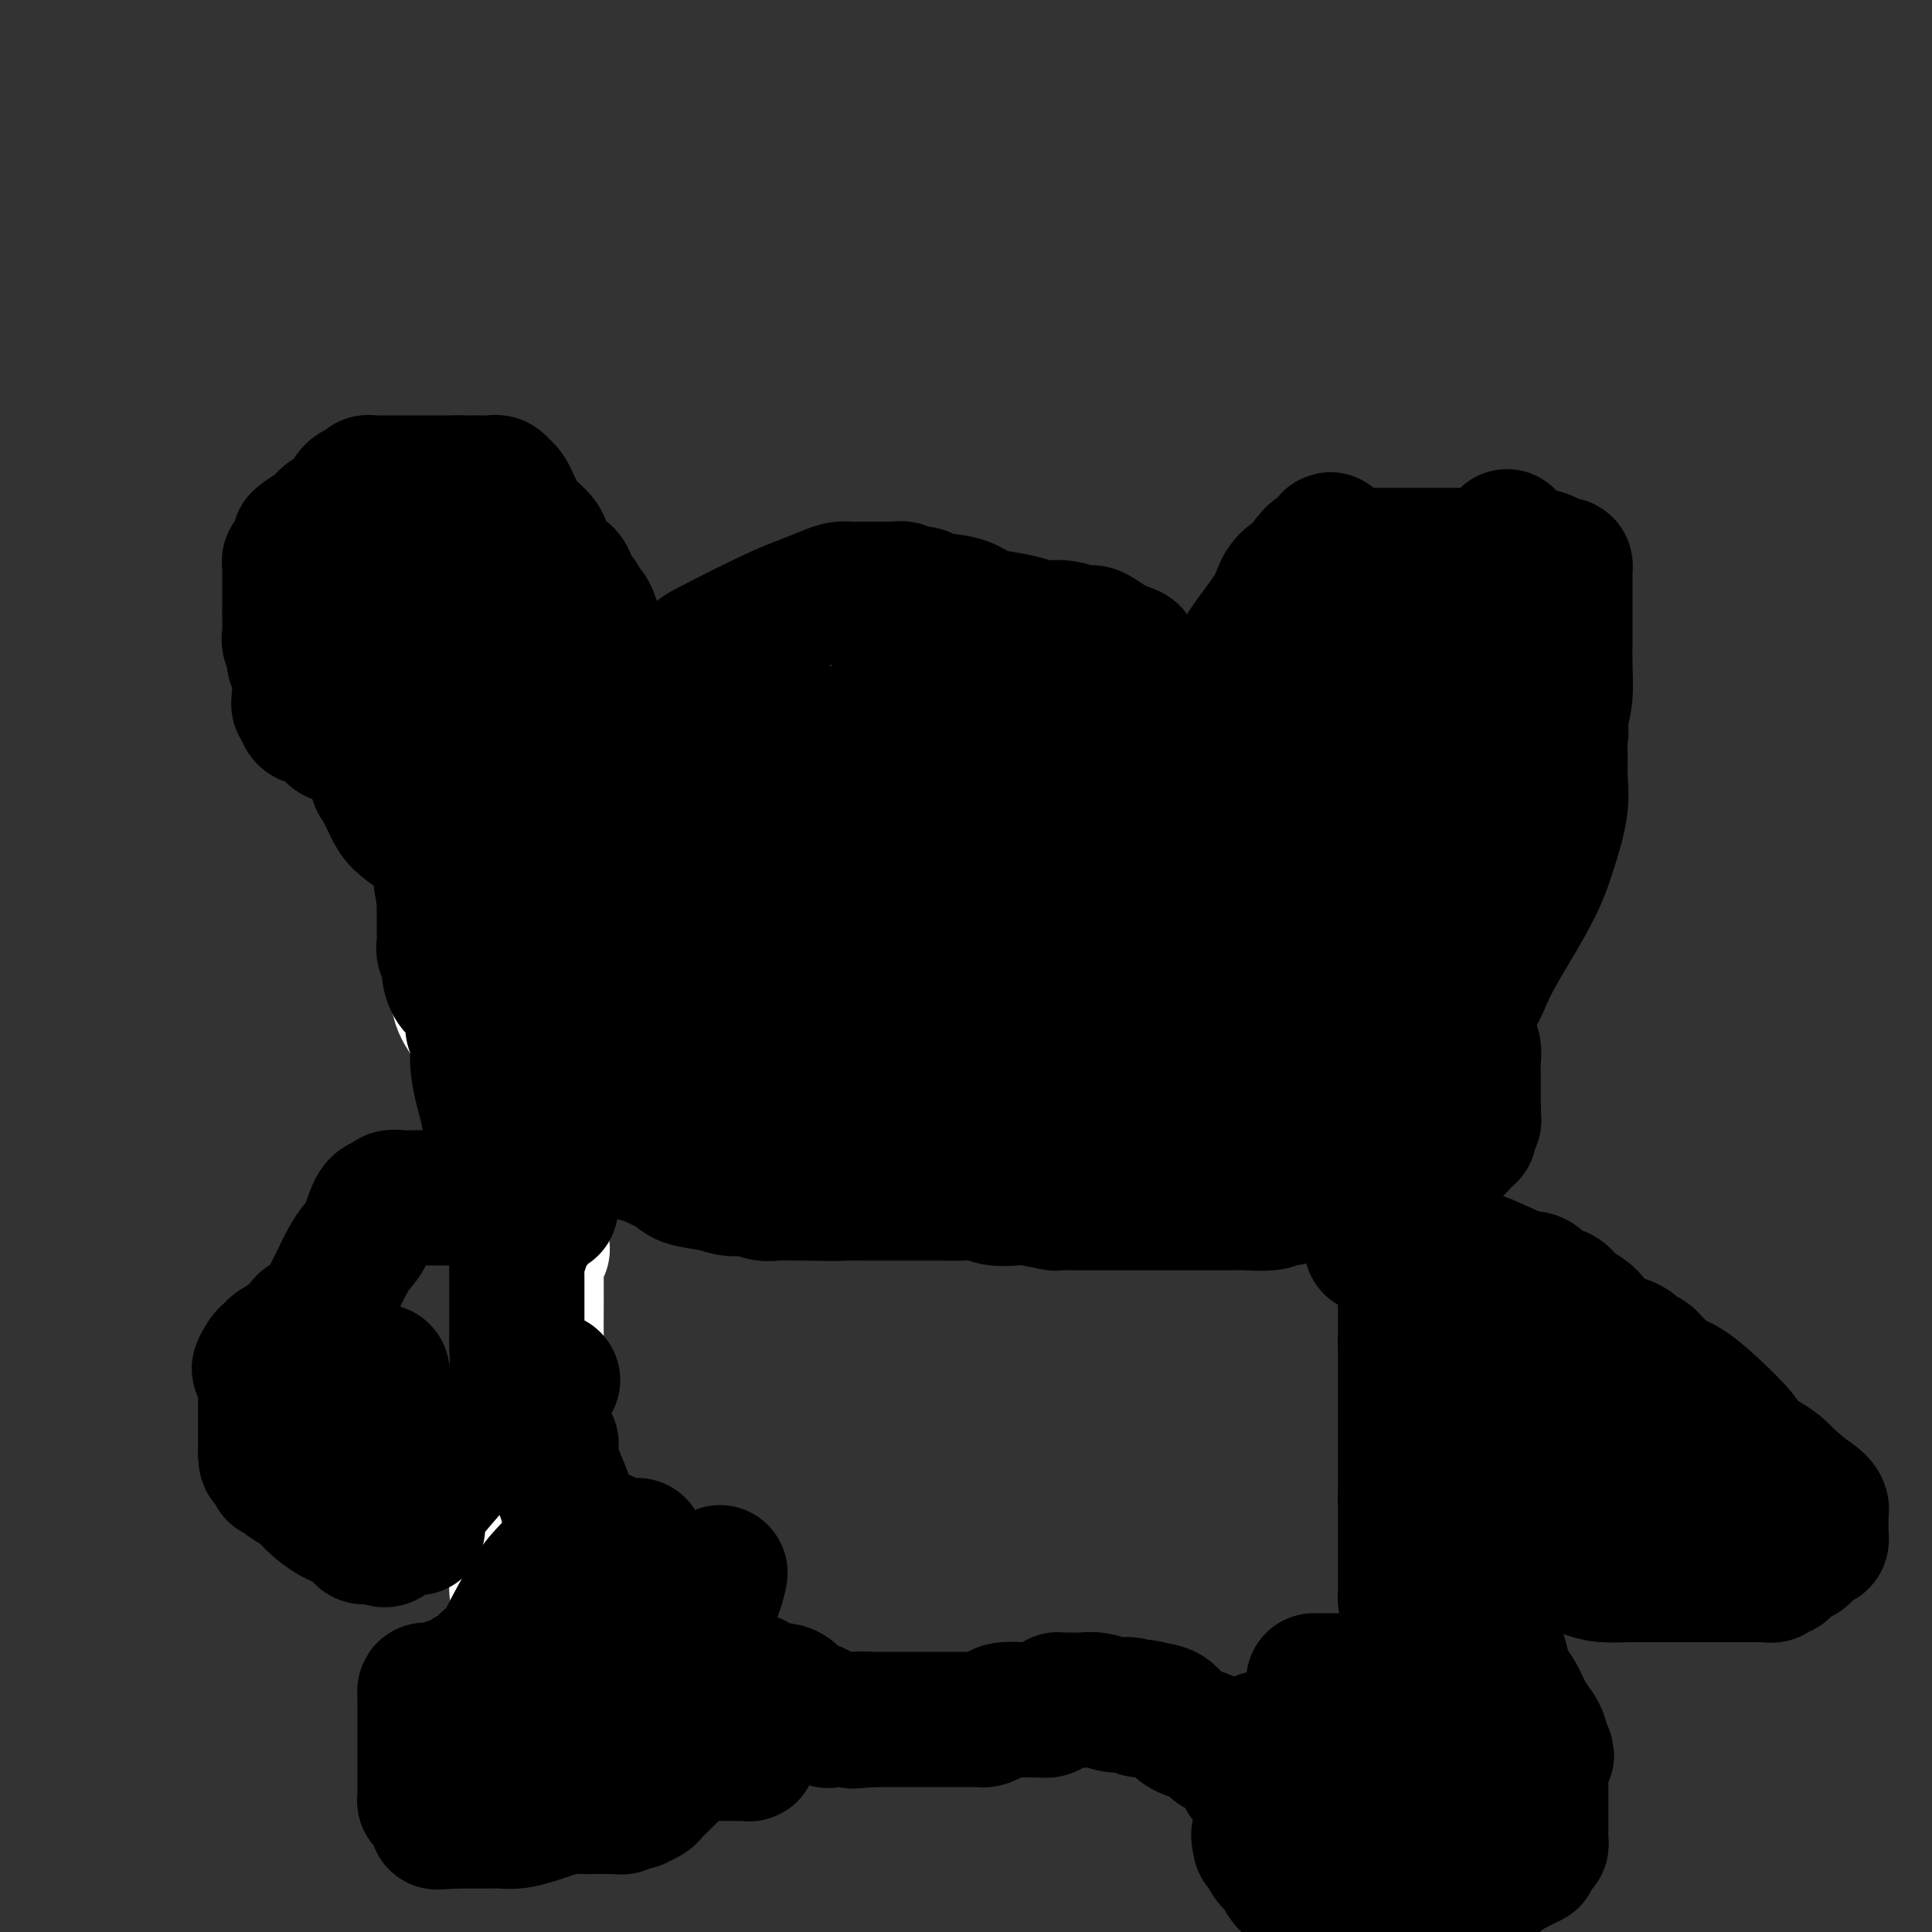 <svg viewBox='0 0 400 400' version='1.1' xmlns='http://www.w3.org/2000/svg' xmlns:xlink='http://www.w3.org/1999/xlink'><rect x="0" y="0" width="400" height="400" fill="#333333" stroke="none"/><g fill='none' stroke='#FFFFFF' stroke-width='28' stroke-linecap='round' stroke-linejoin='round'><path d='M87,147c0.026,3.136 0.052,6.271 0,9c-0.052,2.729 -0.183,5.051 0,7c0.183,1.949 0.679,3.525 1,5c0.321,1.475 0.467,2.848 1,5c0.533,2.152 1.453,5.082 2,7c0.547,1.918 0.721,2.825 1,4c0.279,1.175 0.661,2.617 1,4c0.339,1.383 0.633,2.706 1,4c0.367,1.294 0.805,2.561 1,4c0.195,1.439 0.146,3.052 0,5c-0.146,1.948 -0.390,4.230 0,6c0.390,1.770 1.414,3.026 2,4c0.586,0.974 0.733,1.665 1,2c0.267,0.335 0.652,0.312 1,1c0.348,0.688 0.657,2.085 1,3c0.343,0.915 0.718,1.347 1,2c0.282,0.653 0.471,1.525 1,3c0.529,1.475 1.399,3.552 2,5c0.601,1.448 0.935,2.267 1,3c0.065,0.733 -0.137,1.379 0,2c0.137,0.621 0.614,1.218 1,2c0.386,0.782 0.682,1.749 1,3c0.318,1.251 0.660,2.785 1,4c0.340,1.215 0.679,2.109 1,3c0.321,0.891 0.625,1.778 1,3c0.375,1.222 0.821,2.778 1,4c0.179,1.222 0.089,2.111 0,3'/><path d='M111,254c2.475,7.792 0.663,3.771 0,3c-0.663,-0.771 -0.178,1.709 0,3c0.178,1.291 0.048,1.392 0,2c-0.048,0.608 -0.015,1.722 0,3c0.015,1.278 0.012,2.721 0,5c-0.012,2.279 -0.031,5.396 0,8c0.031,2.604 0.113,4.697 0,7c-0.113,2.303 -0.423,4.817 -1,7c-0.577,2.183 -1.423,4.035 -2,6c-0.577,1.965 -0.887,4.043 -1,7c-0.113,2.957 -0.030,6.793 0,11c0.030,4.207 0.008,8.787 0,11c-0.008,2.213 -0.002,2.061 0,2c0.002,-0.061 0.001,-0.030 0,0'/></g>
<g fill='none' stroke='#000000' stroke-width='28' stroke-linecap='round' stroke-linejoin='round'><path d='M93,162c-0.650,-0.001 -1.299,-0.002 -2,0c-0.701,0.002 -1.453,0.009 -2,0c-0.547,-0.009 -0.888,-0.032 -1,0c-0.112,0.032 0.006,0.121 0,0c-0.006,-0.121 -0.136,-0.452 -1,-1c-0.864,-0.548 -2.460,-1.313 -4,-2c-1.540,-0.687 -3.022,-1.296 -4,-2c-0.978,-0.704 -1.450,-1.502 -2,-2c-0.550,-0.498 -1.176,-0.697 -2,-1c-0.824,-0.303 -1.847,-0.710 -3,-1c-1.153,-0.290 -2.438,-0.464 -3,-1c-0.562,-0.536 -0.403,-1.435 -1,-2c-0.597,-0.565 -1.950,-0.795 -3,-1c-1.050,-0.205 -1.797,-0.383 -2,-1c-0.203,-0.617 0.139,-1.671 0,-2c-0.139,-0.329 -0.759,0.066 -1,0c-0.241,-0.066 -0.103,-0.595 0,-2c0.103,-1.405 0.172,-3.687 0,-5c-0.172,-1.313 -0.586,-1.656 -1,-2'/><path d='M61,137c-0.558,-2.210 0.047,-1.734 0,-2c-0.047,-0.266 -0.745,-1.275 -1,-2c-0.255,-0.725 -0.068,-1.167 0,-2c0.068,-0.833 0.018,-2.057 0,-3c-0.018,-0.943 -0.005,-1.604 0,-2c0.005,-0.396 0.001,-0.526 0,-1c-0.001,-0.474 -0.000,-1.293 0,-2c0.000,-0.707 -0.001,-1.303 0,-2c0.001,-0.697 0.003,-1.494 0,-2c-0.003,-0.506 -0.011,-0.721 0,-1c0.011,-0.279 0.041,-0.620 0,-1c-0.041,-0.380 -0.154,-0.798 0,-1c0.154,-0.202 0.573,-0.190 1,-1c0.427,-0.810 0.862,-2.444 1,-3c0.138,-0.556 -0.020,-0.034 0,0c0.020,0.034 0.218,-0.418 1,-1c0.782,-0.582 2.150,-1.293 3,-2c0.850,-0.707 1.183,-1.409 2,-2c0.817,-0.591 2.117,-1.073 3,-2c0.883,-0.927 1.350,-2.301 2,-3c0.650,-0.699 1.483,-0.723 2,-1c0.517,-0.277 0.716,-0.806 1,-1c0.284,-0.194 0.652,-0.052 1,0c0.348,0.052 0.676,0.014 1,0c0.324,-0.014 0.645,-0.004 1,0c0.355,0.004 0.745,0.001 1,0c0.255,-0.001 0.375,-0.000 1,0c0.625,0.000 1.755,0.000 3,0c1.245,-0.000 2.604,-0.000 4,0c1.396,0.000 2.827,0.000 4,0c1.173,-0.000 2.086,-0.000 3,0'/><path d='M95,100c3.240,0.001 1.839,0.004 2,0c0.161,-0.004 1.885,-0.016 3,0c1.115,0.016 1.622,0.059 2,0c0.378,-0.059 0.626,-0.220 1,0c0.374,0.220 0.873,0.820 1,1c0.127,0.180 -0.119,-0.062 0,0c0.119,0.062 0.603,0.428 1,1c0.397,0.572 0.708,1.350 1,2c0.292,0.650 0.565,1.172 1,2c0.435,0.828 1.033,1.962 2,3c0.967,1.038 2.304,1.979 3,3c0.696,1.021 0.750,2.122 1,3c0.250,0.878 0.697,1.535 1,2c0.303,0.465 0.462,0.739 1,1c0.538,0.261 1.454,0.508 2,1c0.546,0.492 0.723,1.229 1,2c0.277,0.771 0.653,1.576 1,2c0.347,0.424 0.666,0.467 1,1c0.334,0.533 0.682,1.558 1,2c0.318,0.442 0.607,0.303 1,1c0.393,0.697 0.892,2.230 1,3c0.108,0.770 -0.173,0.775 0,1c0.173,0.225 0.802,0.669 1,1c0.198,0.331 -0.034,0.550 0,1c0.034,0.450 0.335,1.132 1,2c0.665,0.868 1.694,1.921 2,3c0.306,1.079 -0.111,2.184 0,3c0.111,0.816 0.752,1.342 1,2c0.248,0.658 0.105,1.446 0,2c-0.105,0.554 -0.173,0.872 0,1c0.173,0.128 0.586,0.064 1,0'/><path d='M129,146c1.100,2.939 0.351,0.788 0,0c-0.351,-0.788 -0.305,-0.211 0,0c0.305,0.211 0.870,0.057 1,0c0.130,-0.057 -0.176,-0.015 0,0c0.176,0.015 0.832,0.005 1,0c0.168,-0.005 -0.152,-0.005 0,0c0.152,0.005 0.777,0.015 1,0c0.223,-0.015 0.046,-0.057 0,0c-0.046,0.057 0.039,0.211 0,0c-0.039,-0.211 -0.203,-0.788 0,-1c0.203,-0.212 0.772,-0.061 1,0c0.228,0.061 0.113,0.030 0,0c-0.113,-0.030 -0.226,-0.060 0,0c0.226,0.060 0.792,0.208 1,0c0.208,-0.208 0.060,-0.774 0,-1c-0.060,-0.226 -0.030,-0.113 0,0'/><path d='M134,144c0.534,0.090 -0.631,1.314 1,0c1.631,-1.314 6.057,-5.168 8,-7c1.943,-1.832 1.402,-1.643 4,-3c2.598,-1.357 8.334,-4.258 12,-6c3.666,-1.742 5.260,-2.323 7,-3c1.740,-0.677 3.624,-1.449 5,-2c1.376,-0.551 2.242,-0.880 3,-1c0.758,-0.120 1.409,-0.032 2,0c0.591,0.032 1.124,0.009 2,0c0.876,-0.009 2.095,-0.002 3,0c0.905,0.002 1.495,0.001 2,0c0.505,-0.001 0.923,0.000 1,0c0.077,-0.000 -0.187,-0.001 0,0c0.187,0.001 0.826,0.004 1,0c0.174,-0.004 -0.118,-0.016 0,0c0.118,0.016 0.647,0.060 1,0c0.353,-0.060 0.531,-0.224 1,0c0.469,0.224 1.230,0.837 2,1c0.770,0.163 1.548,-0.125 2,0c0.452,0.125 0.578,0.663 2,1c1.422,0.337 4.141,0.473 6,1c1.859,0.527 2.860,1.447 4,2c1.140,0.553 2.420,0.741 4,1c1.580,0.259 3.459,0.591 5,1c1.541,0.409 2.744,0.896 4,1c1.256,0.104 2.566,-0.177 4,0c1.434,0.177 2.993,0.810 4,1c1.007,0.190 1.464,-0.064 2,0c0.536,0.064 1.153,0.447 2,1c0.847,0.553 1.923,1.277 3,2'/><path d='M231,134c6.746,2.094 1.612,1.331 0,1c-1.612,-0.331 0.299,-0.228 1,0c0.701,0.228 0.192,0.582 0,1c-0.192,0.418 -0.065,0.900 0,1c0.065,0.100 0.069,-0.180 0,0c-0.069,0.180 -0.212,0.822 0,1c0.212,0.178 0.779,-0.107 1,0c0.221,0.107 0.097,0.606 0,1c-0.097,0.394 -0.166,0.683 0,1c0.166,0.317 0.565,0.663 1,1c0.435,0.337 0.904,0.663 1,1c0.096,0.337 -0.181,0.683 0,1c0.181,0.317 0.819,0.606 1,1c0.181,0.394 -0.096,0.893 0,1c0.096,0.107 0.566,-0.179 1,0c0.434,0.179 0.833,0.821 1,1c0.167,0.179 0.101,-0.107 0,0c-0.101,0.107 -0.237,0.607 0,1c0.237,0.393 0.847,0.677 1,1c0.153,0.323 -0.152,0.683 0,1c0.152,0.317 0.762,0.592 1,1c0.238,0.408 0.103,0.951 0,1c-0.103,0.049 -0.173,-0.394 0,0c0.173,0.394 0.589,1.626 1,2c0.411,0.374 0.818,-0.111 1,0c0.182,0.111 0.140,0.818 0,1c-0.140,0.182 -0.377,-0.161 0,0c0.377,0.161 1.369,0.827 2,1c0.631,0.173 0.901,-0.146 1,0c0.099,0.146 0.028,0.756 0,1c-0.028,0.244 -0.014,0.122 0,0'/><path d='M245,156c2.104,3.165 0.364,0.076 0,-1c-0.364,-1.076 0.649,-0.141 1,0c0.351,0.141 0.041,-0.514 0,-1c-0.041,-0.486 0.188,-0.805 0,-1c-0.188,-0.195 -0.794,-0.267 1,-3c1.794,-2.733 5.988,-8.125 8,-11c2.012,-2.875 1.842,-3.231 3,-5c1.158,-1.769 3.644,-4.951 5,-7c1.356,-2.049 1.583,-2.965 2,-4c0.417,-1.035 1.026,-2.190 2,-3c0.974,-0.810 2.314,-1.275 3,-2c0.686,-0.725 0.719,-1.711 1,-2c0.281,-0.289 0.810,0.119 1,0c0.190,-0.119 0.041,-0.764 0,-1c-0.041,-0.236 0.028,-0.064 0,0c-0.028,0.064 -0.151,0.018 0,0c0.151,-0.018 0.575,-0.009 1,0'/><path d='M273,115c4.454,-6.343 1.588,-1.700 1,0c-0.588,1.700 1.101,0.455 2,0c0.899,-0.455 1.007,-0.122 1,0c-0.007,0.122 -0.130,0.033 1,0c1.130,-0.033 3.514,-0.009 5,0c1.486,0.009 2.073,0.003 4,0c1.927,-0.003 5.194,-0.001 7,0c1.806,0.001 2.150,0.003 4,0c1.850,-0.003 5.206,-0.011 8,0c2.794,0.011 5.025,0.041 7,0c1.975,-0.041 3.692,-0.151 5,0c1.308,0.151 2.207,0.565 3,1c0.793,0.435 1.480,0.890 2,1c0.520,0.110 0.871,-0.126 1,0c0.129,0.126 0.034,0.614 0,1c-0.034,0.386 -0.009,0.669 0,1c0.009,0.331 0.002,0.710 0,1c-0.002,0.290 -0.001,0.491 0,1c0.001,0.509 -0.000,1.327 0,2c0.000,0.673 0.001,1.200 0,2c-0.001,0.800 -0.003,1.871 0,3c0.003,1.129 0.012,2.316 0,4c-0.012,1.684 -0.044,3.865 0,6c0.044,2.135 0.166,4.224 0,6c-0.166,1.776 -0.618,3.239 -1,5c-0.382,1.761 -0.695,3.819 -1,6c-0.305,2.181 -0.604,4.485 -1,6c-0.396,1.515 -0.890,2.241 -1,3c-0.110,0.759 0.163,1.550 0,2c-0.163,0.450 -0.761,0.557 -1,1c-0.239,0.443 -0.120,1.221 0,2'/><path d='M319,169c-1.001,4.060 -1.002,1.711 -1,1c0.002,-0.711 0.008,0.215 0,1c-0.008,0.785 -0.031,1.430 -1,3c-0.969,1.570 -2.886,4.067 -4,6c-1.114,1.933 -1.427,3.303 -2,4c-0.573,0.697 -1.407,0.723 -2,1c-0.593,0.277 -0.947,0.806 -1,1c-0.053,0.194 0.193,0.052 0,0c-0.193,-0.052 -0.825,-0.014 -1,0c-0.175,0.014 0.108,0.004 0,0c-0.108,-0.004 -0.606,-0.001 -1,0c-0.394,0.001 -0.684,0.000 -1,0c-0.316,-0.000 -0.658,-0.000 -1,0c-0.342,0.000 -0.684,0.000 -1,0c-0.316,-0.000 -0.605,-0.000 -1,0c-0.395,0.000 -0.894,0.000 -1,0c-0.106,-0.000 0.183,-0.000 0,0c-0.183,0.000 -0.837,0.000 -1,0c-0.163,-0.000 0.166,-0.000 0,0c-0.166,0.000 -0.828,0.000 -1,0c-0.172,-0.000 0.147,-0.000 0,0c-0.147,0.000 -0.761,0.000 -1,0c-0.239,-0.000 -0.103,-0.001 0,0c0.103,0.001 0.172,0.004 0,0c-0.172,-0.004 -0.586,-0.015 -1,0c-0.414,0.015 -0.829,0.057 -1,0c-0.171,-0.057 -0.097,-0.211 0,0c0.097,0.211 0.219,0.788 0,1c-0.219,0.212 -0.777,0.061 -1,0c-0.223,-0.061 -0.112,-0.030 0,0'/><path d='M295,187c-2.700,0.481 -1.449,0.184 -1,0c0.449,-0.184 0.095,-0.256 0,0c-0.095,0.256 0.069,0.838 0,1c-0.069,0.162 -0.372,-0.096 0,0c0.372,0.096 1.420,0.546 2,1c0.580,0.454 0.691,0.910 1,1c0.309,0.090 0.815,-0.187 1,0c0.185,0.187 0.050,0.839 0,1c-0.050,0.161 -0.013,-0.168 0,0c0.013,0.168 0.004,0.832 0,1c-0.004,0.168 -0.001,-0.161 0,0c0.001,0.161 0.000,0.813 0,1c-0.000,0.187 -0.000,-0.089 0,0c0.000,0.089 0.000,0.545 0,1'/><path d='M298,194c0.686,1.305 0.902,1.067 1,1c0.098,-0.067 0.078,0.037 0,0c-0.078,-0.037 -0.213,-0.216 0,0c0.213,0.216 0.775,0.828 1,1c0.225,0.172 0.112,-0.094 0,0c-0.112,0.094 -0.222,0.550 0,1c0.222,0.450 0.776,0.894 1,1c0.224,0.106 0.116,-0.125 0,0c-0.116,0.125 -0.241,0.607 0,1c0.241,0.393 0.849,0.696 1,1c0.151,0.304 -0.155,0.610 0,1c0.155,0.390 0.773,0.864 1,1c0.227,0.136 0.065,-0.067 0,0c-0.065,0.067 -0.033,0.402 0,1c0.033,0.598 0.065,1.458 0,2c-0.065,0.542 -0.228,0.767 0,1c0.228,0.233 0.846,0.475 1,2c0.154,1.525 -0.155,4.335 0,6c0.155,1.665 0.774,2.186 1,3c0.226,0.814 0.061,1.921 0,3c-0.061,1.079 -0.016,2.131 0,3c0.016,0.869 0.004,1.556 0,2c-0.004,0.444 -0.001,0.645 0,1c0.001,0.355 0.000,0.865 0,1c-0.000,0.135 -0.000,-0.105 0,0c0.000,0.105 0.000,0.554 0,1c-0.000,0.446 -0.000,0.889 0,1c0.000,0.111 0.000,-0.111 0,0c-0.000,0.111 -0.000,0.556 0,1'/><path d='M305,230c0.293,4.272 0.027,0.952 0,0c-0.027,-0.952 0.185,0.463 0,1c-0.185,0.537 -0.768,0.195 -1,0c-0.232,-0.195 -0.114,-0.245 0,0c0.114,0.245 0.223,0.784 0,1c-0.223,0.216 -0.778,0.111 -1,0c-0.222,-0.111 -0.111,-0.226 0,0c0.111,0.226 0.222,0.793 0,1c-0.222,0.207 -0.778,0.054 -1,0c-0.222,-0.054 -0.112,-0.011 0,0c0.112,0.011 0.226,-0.012 0,0c-0.226,0.012 -0.792,0.060 -1,0c-0.208,-0.060 -0.060,-0.227 0,0c0.060,0.227 0.030,0.850 0,1c-0.030,0.150 -0.061,-0.171 0,0c0.061,0.171 0.213,0.834 0,1c-0.213,0.166 -0.792,-0.167 -1,0c-0.208,0.167 -0.046,0.833 0,1c0.046,0.167 -0.025,-0.165 0,0c0.025,0.165 0.146,0.828 0,1c-0.146,0.172 -0.560,-0.146 -1,0c-0.440,0.146 -0.905,0.757 -1,1c-0.095,0.243 0.181,0.117 0,0c-0.181,-0.117 -0.818,-0.224 -1,0c-0.182,0.224 0.091,0.778 0,1c-0.091,0.222 -0.545,0.111 -1,0'/><path d='M296,239c-1.329,1.388 -0.150,0.358 0,0c0.150,-0.358 -0.729,-0.044 -1,0c-0.271,0.044 0.067,-0.180 0,0c-0.067,0.180 -0.540,0.765 -1,1c-0.460,0.235 -0.907,0.119 -1,0c-0.093,-0.119 0.167,-0.242 0,0c-0.167,0.242 -0.762,0.849 -1,1c-0.238,0.151 -0.120,-0.153 0,0c0.120,0.153 0.244,0.763 0,1c-0.244,0.237 -0.854,0.101 -1,0c-0.146,-0.101 0.172,-0.167 0,0c-0.172,0.167 -0.834,0.565 -1,1c-0.166,0.435 0.163,0.905 0,1c-0.163,0.095 -0.818,-0.184 -1,0c-0.182,0.184 0.110,0.833 0,1c-0.110,0.167 -0.622,-0.147 -1,0c-0.378,0.147 -0.623,0.756 -1,1c-0.377,0.244 -0.886,0.122 -1,0c-0.114,-0.122 0.165,-0.243 0,0c-0.165,0.243 -0.775,0.850 -1,1c-0.225,0.150 -0.064,-0.156 0,0c0.064,0.156 0.031,0.774 0,1c-0.031,0.226 -0.060,0.061 0,0c0.060,-0.061 0.208,-0.016 0,0c-0.208,0.016 -0.774,0.005 -1,0c-0.226,-0.005 -0.113,-0.002 0,0'/><path d='M284,248c-1.856,1.503 -0.497,0.759 0,1c0.497,0.241 0.133,1.466 0,2c-0.133,0.534 -0.036,0.378 0,1c0.036,0.622 0.010,2.021 0,3c-0.010,0.979 -0.003,1.539 0,2c0.003,0.461 0.001,0.825 0,1c-0.001,0.175 -0.000,0.163 0,0c0.000,-0.163 0.000,-0.475 0,-1c-0.000,-0.525 -0.000,-1.262 0,-2'/><path d='M284,255c-0.000,-0.625 -0.000,-0.688 0,-1c0.000,-0.312 0.000,-0.872 0,-1c-0.000,-0.128 -0.000,0.177 0,0c0.000,-0.177 0.000,-0.836 0,-1c-0.000,-0.164 -0.000,0.167 0,0c0.000,-0.167 0.000,-0.833 0,-1c-0.000,-0.167 -0.001,0.166 0,0c0.001,-0.166 0.004,-0.829 0,-1c-0.004,-0.171 -0.015,0.150 0,0c0.015,-0.150 0.056,-0.772 0,-1c-0.056,-0.228 -0.208,-0.061 0,0c0.208,0.061 0.777,0.016 1,0c0.223,-0.016 0.098,-0.004 0,0c-0.098,0.004 -0.171,0.001 0,0c0.171,-0.001 0.585,-0.001 1,0'/><path d='M286,249c0.266,-0.929 -0.070,-0.250 0,0c0.070,0.250 0.544,0.071 1,0c0.456,-0.071 0.893,-0.034 1,0c0.107,0.034 -0.115,0.066 0,0c0.115,-0.066 0.566,-0.229 1,0c0.434,0.229 0.852,0.849 1,1c0.148,0.151 0.026,-0.168 0,0c-0.026,0.168 0.046,0.821 0,1c-0.046,0.179 -0.208,-0.118 0,0c0.208,0.118 0.788,0.650 1,1c0.212,0.350 0.057,0.519 0,1c-0.057,0.481 -0.015,1.273 0,2c0.015,0.727 0.004,1.388 0,2c-0.004,0.612 -0.001,1.175 0,2c0.001,0.825 0.001,1.913 0,3'/><path d='M291,262c0.000,1.951 0.000,1.828 0,2c0.000,0.172 0.000,0.638 0,1c0.000,0.362 0.000,0.618 0,1c0.000,0.382 0.000,0.890 0,1c0.000,0.110 -0.000,-0.177 0,0c0.000,0.177 0.000,0.817 0,1c0.000,0.183 0.000,-0.091 0,0c0.000,0.091 0.000,0.546 0,1c0.000,0.454 0.000,0.905 0,1c0.000,0.095 0.000,-0.167 0,0c0.000,0.167 0.000,0.762 0,1c0.000,0.238 0.000,0.121 0,0c0.000,-0.121 0.000,-0.244 0,0c0.000,0.244 0.000,0.854 0,1c0.000,0.146 -0.000,-0.172 0,0c0.000,0.172 0.000,0.835 0,1c0.000,0.165 -0.000,-0.167 0,0c0.000,0.167 0.000,0.832 0,1c0.000,0.168 -0.000,-0.163 0,0c0.000,0.163 0.000,0.818 0,1c0.000,0.182 -0.000,-0.109 0,0c0.000,0.109 0.000,0.617 0,1c0.000,0.383 -0.000,0.642 0,1c0.000,0.358 0.000,0.817 0,1c0.000,0.183 0.000,0.092 0,0'/><path d='M291,278c0.000,2.638 0.000,1.232 0,1c0.000,-0.232 0.000,0.711 0,1c0.000,0.289 0.000,-0.076 0,0c0.000,0.076 0.000,0.594 0,1c0.000,0.406 -0.000,0.699 0,1c0.000,0.301 0.000,0.609 0,1c0.000,0.391 0.000,0.863 0,1c0.000,0.137 0.000,-0.062 0,0c0.000,0.062 0.000,0.386 0,1c0.000,0.614 0.000,1.519 0,2c0.000,0.481 0.000,0.539 0,1c0.000,0.461 0.000,1.327 0,2c0.000,0.673 0.000,1.154 0,2c0.000,0.846 0.000,2.058 0,3c0.000,0.942 -0.000,1.616 0,2c0.000,0.384 0.000,0.480 0,1c0.000,0.520 -0.000,1.463 0,2c0.000,0.537 0.000,0.666 0,1c0.000,0.334 -0.000,0.873 0,1c0.000,0.127 0.000,-0.159 0,0c0.000,0.159 -0.000,0.764 0,1c0.000,0.236 0.000,0.105 0,0c0.000,-0.105 -0.000,-0.183 0,0c0.000,0.183 0.000,0.626 0,1c0.000,0.374 -0.000,0.677 0,1c0.000,0.323 0.000,0.664 0,1c0.000,0.336 -0.000,0.667 0,1c0.000,0.333 0.000,0.666 0,1c0.000,0.334 0.000,0.667 0,1c0.000,0.333 0.000,0.667 0,1'/><path d='M291,310c0.000,5.124 0.000,1.936 0,1c0.000,-0.936 0.000,0.382 0,1c0.000,0.618 0.000,0.535 0,1c0.000,0.465 0.000,1.476 0,2c0.000,0.524 -0.000,0.559 0,1c0.000,0.441 0.000,1.287 0,2c0.000,0.713 0.000,1.294 0,2c0.000,0.706 0.000,1.537 0,2c0.000,0.463 0.000,0.559 0,1c0.000,0.441 0.000,1.227 0,2c0.000,0.773 0.000,1.532 0,2c0.000,0.468 0.000,0.646 0,1c0.000,0.354 0.000,0.883 0,1c0.000,0.117 0.000,-0.179 0,0c0.000,0.179 -0.000,0.832 0,1c0.000,0.168 0.000,-0.151 0,0c0.000,0.151 -0.000,0.771 0,1c0.000,0.229 0.000,0.065 0,0c0.000,-0.065 0.000,-0.033 0,0'/><path d='M291,331c0.244,3.249 0.854,0.870 1,0c0.146,-0.870 -0.172,-0.233 0,0c0.172,0.233 0.834,0.062 1,0c0.166,-0.062 -0.164,-0.017 0,0c0.164,0.017 0.822,0.004 1,0c0.178,-0.004 -0.122,0.001 0,0c0.122,-0.001 0.667,-0.006 1,0c0.333,0.006 0.452,0.025 1,0c0.548,-0.025 1.523,-0.094 2,0c0.477,0.094 0.456,0.351 1,1c0.544,0.649 1.653,1.690 2,2c0.347,0.310 -0.067,-0.112 0,0c0.067,0.112 0.615,0.757 1,1c0.385,0.243 0.607,0.084 1,0c0.393,-0.084 0.956,-0.094 1,0c0.044,0.094 -0.431,0.294 0,1c0.431,0.706 1.768,1.920 3,3c1.232,1.080 2.360,2.025 3,3c0.640,0.975 0.791,1.980 1,3c0.209,1.020 0.476,2.056 1,3c0.524,0.944 1.303,1.797 2,3c0.697,1.203 1.310,2.755 2,4c0.690,1.245 1.455,2.181 2,3c0.545,0.819 0.870,1.520 1,2c0.130,0.480 0.065,0.740 0,1'/><path d='M319,361c2.321,4.183 0.622,1.642 0,1c-0.622,-0.642 -0.167,0.616 0,1c0.167,0.384 0.045,-0.104 0,0c-0.045,0.104 -0.012,0.801 0,1c0.012,0.199 0.003,-0.102 0,0c-0.003,0.102 -0.001,0.605 0,1c0.001,0.395 0.000,0.682 0,1c-0.000,0.318 -0.000,0.666 0,1c0.000,0.334 0.000,0.653 0,1c-0.000,0.347 -0.000,0.722 0,1c0.000,0.278 0.000,0.459 0,1c-0.000,0.541 -0.000,1.441 0,2c0.000,0.559 0.000,0.776 0,1c-0.000,0.224 0.000,0.455 0,1c-0.000,0.545 -0.000,1.404 0,2c0.000,0.596 0.000,0.931 0,1c-0.000,0.069 -0.000,-0.126 0,0c0.000,0.126 0.000,0.573 0,1c-0.000,0.427 -0.000,0.835 0,1c0.000,0.165 0.001,0.087 0,0c-0.001,-0.087 -0.003,-0.183 0,0c0.003,0.183 0.011,0.644 0,1c-0.011,0.356 -0.040,0.607 0,1c0.040,0.393 0.150,0.929 0,1c-0.150,0.071 -0.561,-0.322 -1,0c-0.439,0.322 -0.905,1.358 -1,2c-0.095,0.642 0.182,0.890 0,1c-0.182,0.110 -0.822,0.081 -1,0c-0.178,-0.081 0.106,-0.214 0,0c-0.106,0.214 -0.602,0.775 -1,1c-0.398,0.225 -0.699,0.112 -1,0'/><path d='M314,386c-0.847,0.760 -0.465,0.662 -1,1c-0.535,0.338 -1.989,1.114 -3,2c-1.011,0.886 -1.580,1.884 -3,3c-1.420,1.116 -3.690,2.352 -5,3c-1.310,0.648 -1.659,0.710 -2,1c-0.341,0.290 -0.672,0.810 -1,1c-0.328,0.190 -0.651,0.051 -1,0c-0.349,-0.051 -0.724,-0.014 -1,0c-0.276,0.014 -0.454,0.004 -1,0c-0.546,-0.004 -1.459,-0.001 -2,0c-0.541,0.001 -0.711,0.000 -1,0c-0.289,-0.000 -0.696,-0.000 -1,0c-0.304,0.000 -0.504,0.000 -1,0c-0.496,-0.000 -1.287,-0.000 -2,0c-0.713,0.000 -1.347,0.001 -2,0c-0.653,-0.001 -1.326,-0.003 -2,0c-0.674,0.003 -1.349,0.012 -2,0c-0.651,-0.012 -1.276,-0.045 -2,0c-0.724,0.045 -1.545,0.167 -2,0c-0.455,-0.167 -0.545,-0.622 -1,-1c-0.455,-0.378 -1.276,-0.678 -2,-1c-0.724,-0.322 -1.350,-0.667 -2,-1c-0.650,-0.333 -1.325,-0.656 -2,-1c-0.675,-0.344 -1.351,-0.711 -2,-1c-0.649,-0.289 -1.273,-0.501 -2,-1c-0.727,-0.499 -1.557,-1.285 -2,-2c-0.443,-0.715 -0.497,-1.357 -1,-2c-0.503,-0.643 -1.454,-1.286 -2,-2c-0.546,-0.714 -0.685,-1.500 -1,-2c-0.315,-0.500 -0.804,-0.714 -1,-1c-0.196,-0.286 -0.098,-0.643 0,-1'/><path d='M261,381c-0.774,-1.480 -0.207,-1.180 0,-1c0.207,0.180 0.056,0.240 0,0c-0.056,-0.240 -0.015,-0.782 0,-1c0.015,-0.218 0.004,-0.114 0,0c-0.004,0.114 -0.001,0.238 0,0c0.001,-0.238 0.000,-0.838 0,-1c-0.000,-0.162 -0.000,0.113 0,0c0.000,-0.113 0.000,-0.613 0,-1c-0.000,-0.387 -0.000,-0.659 0,-1c0.000,-0.341 0.000,-0.750 0,-1c-0.000,-0.250 -0.000,-0.340 0,-1c0.000,-0.660 0.001,-1.891 0,-3c-0.001,-1.109 -0.004,-2.097 0,-3c0.004,-0.903 0.015,-1.721 0,-3c-0.015,-1.279 -0.057,-3.019 0,-4c0.057,-0.981 0.211,-1.202 0,-1c-0.211,0.202 -0.789,0.826 -1,1c-0.211,0.174 -0.057,-0.103 0,0c0.057,0.103 0.016,0.587 0,1c-0.016,0.413 -0.008,0.756 0,1c0.008,0.244 0.016,0.390 0,1c-0.016,0.610 -0.057,1.683 0,2c0.057,0.317 0.211,-0.121 0,0c-0.211,0.121 -0.788,0.802 -1,1c-0.212,0.198 -0.061,-0.086 0,0c0.061,0.086 0.030,0.543 0,1'/><path d='M259,368c-0.326,1.082 -0.140,0.286 0,0c0.140,-0.286 0.234,-0.062 0,0c-0.234,0.062 -0.795,-0.039 -1,0c-0.205,0.039 -0.055,0.218 0,0c0.055,-0.218 0.015,-0.832 0,-1c-0.015,-0.168 -0.004,0.108 0,0c0.004,-0.108 0.001,-0.602 0,-1c-0.001,-0.398 -0.000,-0.699 0,-1c0.000,-0.301 0.001,-0.603 0,-1c-0.001,-0.397 -0.003,-0.891 0,-1c0.003,-0.109 0.010,0.166 0,0c-0.010,-0.166 -0.038,-0.775 0,-1c0.038,-0.225 0.140,-0.067 0,0c-0.140,0.067 -0.523,0.041 -1,0c-0.477,-0.041 -1.047,-0.098 -2,0c-0.953,0.098 -2.288,0.352 -3,0c-0.712,-0.352 -0.799,-1.311 -2,-2c-1.201,-0.689 -3.516,-1.109 -5,-2c-1.484,-0.891 -2.138,-2.255 -3,-3c-0.862,-0.745 -1.931,-0.873 -3,-1'/><path d='M239,354c-3.532,-1.173 -2.861,-0.104 -3,0c-0.139,0.104 -1.086,-0.757 -2,-1c-0.914,-0.243 -1.794,0.131 -3,0c-1.206,-0.131 -2.739,-0.767 -4,-1c-1.261,-0.233 -2.251,-0.062 -3,0c-0.749,0.062 -1.258,0.016 -2,0c-0.742,-0.016 -1.719,-0.002 -2,0c-0.281,0.002 0.133,-0.010 0,0c-0.133,0.010 -0.812,0.041 -1,0c-0.188,-0.041 0.114,-0.154 0,0c-0.114,0.154 -0.643,0.577 -1,1c-0.357,0.423 -0.543,0.848 -1,1c-0.457,0.152 -1.187,0.030 -2,0c-0.813,-0.030 -1.709,0.030 -3,0c-1.291,-0.030 -2.976,-0.152 -4,0c-1.024,0.152 -1.388,0.577 -2,1c-0.612,0.423 -1.472,0.846 -2,1c-0.528,0.154 -0.723,0.041 -1,0c-0.277,-0.041 -0.637,-0.011 -1,0c-0.363,0.011 -0.731,0.003 -1,0c-0.269,-0.003 -0.441,-0.001 -1,0c-0.559,0.001 -1.505,0.000 -2,0c-0.495,-0.000 -0.540,-0.000 -1,0c-0.460,0.000 -1.337,0.000 -2,0c-0.663,-0.000 -1.114,-0.000 -2,0c-0.886,0.000 -2.206,0.000 -3,0c-0.794,-0.000 -1.060,-0.000 -2,0c-0.940,0.000 -2.554,0.000 -4,0c-1.446,-0.000 -2.723,-0.000 -4,0'/><path d='M180,356c-6.278,0.619 -1.972,0.168 -1,0c0.972,-0.168 -1.391,-0.052 -3,0c-1.609,0.052 -2.465,0.040 -3,0c-0.535,-0.040 -0.748,-0.108 -1,0c-0.252,0.108 -0.542,0.393 -1,0c-0.458,-0.393 -1.082,-1.464 -2,-2c-0.918,-0.536 -2.129,-0.536 -3,-1c-0.871,-0.464 -1.400,-1.391 -2,-2c-0.600,-0.609 -1.270,-0.899 -2,-1c-0.730,-0.101 -1.519,-0.012 -2,0c-0.481,0.012 -0.655,-0.053 -1,0c-0.345,0.053 -0.862,0.224 -1,0c-0.138,-0.224 0.104,-0.845 0,-1c-0.104,-0.155 -0.554,0.154 -1,0c-0.446,-0.154 -0.889,-0.772 -1,-1c-0.111,-0.228 0.111,-0.065 0,0c-0.111,0.065 -0.556,0.033 -1,0'/><path d='M155,348c-3.868,-1.074 -1.036,0.241 0,1c1.036,0.759 0.278,0.963 0,1c-0.278,0.037 -0.074,-0.092 0,0c0.074,0.092 0.020,0.406 0,1c-0.020,0.594 -0.005,1.469 0,2c0.005,0.531 0.001,0.720 0,1c-0.001,0.280 -0.000,0.652 0,1c0.000,0.348 0.000,0.671 0,1c-0.000,0.329 -0.000,0.665 0,1c0.000,0.335 -0.000,0.668 0,1c0.000,0.332 0.000,0.662 0,1c-0.000,0.338 -0.000,0.683 0,1c0.000,0.317 0.002,0.607 0,1c-0.002,0.393 -0.006,0.890 0,1c0.006,0.110 0.024,-0.167 0,0c-0.024,0.167 -0.090,0.777 0,1c0.090,0.223 0.337,0.060 0,0c-0.337,-0.060 -1.256,-0.016 -2,0c-0.744,0.016 -1.313,0.004 -2,0c-0.687,-0.004 -1.493,-0.001 -2,0c-0.507,0.001 -0.716,0.000 -1,0c-0.284,-0.000 -0.642,-0.000 -1,0'/><path d='M147,363c-1.412,-0.003 -0.942,-0.012 -1,0c-0.058,0.012 -0.646,0.045 -1,0c-0.354,-0.045 -0.475,-0.167 -1,0c-0.525,0.167 -1.453,0.625 -2,1c-0.547,0.375 -0.714,0.668 -1,1c-0.286,0.332 -0.691,0.705 -1,1c-0.309,0.295 -0.521,0.514 -1,1c-0.479,0.486 -1.224,1.241 -2,2c-0.776,0.759 -1.584,1.524 -2,2c-0.416,0.476 -0.441,0.664 -1,1c-0.559,0.336 -1.652,0.821 -2,1c-0.348,0.179 0.047,0.052 0,0c-0.047,-0.052 -0.538,-0.028 -1,0c-0.462,0.028 -0.896,0.060 -1,0c-0.104,-0.060 0.123,-0.212 0,0c-0.123,0.212 -0.595,0.789 -1,1c-0.405,0.211 -0.743,0.056 -1,0c-0.257,-0.056 -0.435,-0.015 -1,0c-0.565,0.015 -1.518,0.003 -2,0c-0.482,-0.003 -0.492,0.002 -1,0c-0.508,-0.002 -1.513,-0.012 -2,0c-0.487,0.012 -0.455,0.045 -1,0c-0.545,-0.045 -1.668,-0.170 -3,0c-1.332,0.170 -2.873,0.634 -4,1c-1.127,0.366 -1.839,0.634 -3,1c-1.161,0.366 -2.772,0.830 -4,1c-1.228,0.170 -2.072,0.046 -3,0c-0.928,-0.046 -1.939,-0.012 -3,0c-1.061,0.012 -2.170,0.003 -3,0c-0.830,-0.003 -1.380,-0.001 -2,0c-0.620,0.001 -1.310,0.000 -2,0'/><path d='M94,377c-5.824,0.450 -2.884,0.074 -2,0c0.884,-0.074 -0.289,0.153 -1,0c-0.711,-0.153 -0.961,-0.685 -1,-1c-0.039,-0.315 0.133,-0.412 0,-1c-0.133,-0.588 -0.572,-1.667 -1,-2c-0.428,-0.333 -0.847,0.080 -1,0c-0.153,-0.080 -0.041,-0.653 0,-1c0.041,-0.347 0.011,-0.467 0,-1c-0.011,-0.533 -0.003,-1.481 0,-2c0.003,-0.519 0.001,-0.611 0,-1c-0.001,-0.389 -0.000,-1.074 0,-2c0.000,-0.926 0.000,-2.094 0,-3c-0.000,-0.906 0.000,-1.552 0,-3c-0.000,-1.448 -0.001,-3.698 0,-5c0.001,-1.302 0.002,-1.655 0,-2c-0.002,-0.345 -0.008,-0.681 0,-1c0.008,-0.319 0.029,-0.620 0,-1c-0.029,-0.380 -0.109,-0.838 0,-1c0.109,-0.162 0.407,-0.029 1,0c0.593,0.029 1.482,-0.045 2,0c0.518,0.045 0.664,0.208 1,0c0.336,-0.208 0.861,-0.788 1,-1c0.139,-0.212 -0.107,-0.056 0,0c0.107,0.056 0.568,0.012 1,0c0.432,-0.012 0.836,0.008 1,0c0.164,-0.008 0.088,-0.043 0,0c-0.088,0.043 -0.189,0.163 0,0c0.189,-0.163 0.669,-0.611 1,-1c0.331,-0.389 0.512,-0.720 1,-1c0.488,-0.280 1.282,-0.509 2,-1c0.718,-0.491 1.359,-1.246 2,-2'/><path d='M101,344c2.659,-1.885 2.808,-2.596 4,-5c1.192,-2.404 3.429,-6.501 5,-9c1.571,-2.499 2.478,-3.402 4,-5c1.522,-1.598 3.661,-3.892 5,-5c1.339,-1.108 1.880,-1.029 2,-1c0.120,0.029 -0.179,0.008 0,0c0.179,-0.008 0.837,-0.002 1,0c0.163,0.002 -0.167,0.001 0,0c0.167,-0.001 0.833,-0.000 1,0c0.167,0.000 -0.166,0.000 0,0c0.166,-0.000 0.829,-0.000 1,0c0.171,0.000 -0.150,0.000 0,0c0.150,-0.000 0.771,-0.000 1,0c0.229,0.000 0.065,0.000 0,0c-0.065,-0.000 -0.033,-0.000 0,0'/><path d='M125,319c1.464,-0.924 -0.377,-0.232 -1,0c-0.623,0.232 -0.027,0.006 0,0c0.027,-0.006 -0.513,0.208 -1,0c-0.487,-0.208 -0.919,-0.839 -1,-1c-0.081,-0.161 0.189,0.149 0,0c-0.189,-0.149 -0.838,-0.757 -1,-1c-0.162,-0.243 0.164,-0.122 0,0c-0.164,0.122 -0.816,0.246 -1,0c-0.184,-0.246 0.102,-0.862 0,-1c-0.102,-0.138 -0.591,0.201 -1,0c-0.409,-0.201 -0.736,-0.943 -1,-2c-0.264,-1.057 -0.463,-2.431 -1,-4c-0.537,-1.569 -1.411,-3.335 -2,-5c-0.589,-1.665 -0.894,-3.231 -1,-4c-0.106,-0.769 -0.013,-0.742 0,-1c0.013,-0.258 -0.053,-0.801 0,-1c0.053,-0.199 0.226,-0.054 0,0c-0.226,0.054 -0.849,0.015 -1,0c-0.151,-0.015 0.171,-0.007 0,0c-0.171,0.007 -0.833,0.013 -1,0c-0.167,-0.013 0.163,-0.046 0,0c-0.163,0.046 -0.817,0.170 -1,0c-0.183,-0.170 0.106,-0.633 0,-1c-0.106,-0.367 -0.605,-0.637 -1,-1c-0.395,-0.363 -0.684,-0.818 -1,-2c-0.316,-1.182 -0.658,-3.091 -1,-5'/><path d='M108,290c-1.774,-4.793 -1.207,-4.776 -1,-6c0.207,-1.224 0.056,-3.689 0,-5c-0.056,-1.311 -0.015,-1.470 0,-2c0.015,-0.530 0.004,-1.433 0,-2c-0.004,-0.567 -0.001,-0.800 0,-1c0.001,-0.200 0.000,-0.368 0,-1c-0.000,-0.632 -0.000,-1.728 0,-2c0.000,-0.272 0.000,0.278 0,0c-0.000,-0.278 -0.000,-1.386 0,-2c0.000,-0.614 0.000,-0.736 0,-1c-0.000,-0.264 -0.000,-0.670 0,-1c0.000,-0.330 0.000,-0.584 0,-1c-0.000,-0.416 -0.001,-0.994 0,-1c0.001,-0.006 0.005,0.562 0,0c-0.005,-0.562 -0.017,-2.252 0,-3c0.017,-0.748 0.065,-0.552 0,-1c-0.065,-0.448 -0.243,-1.539 0,-2c0.243,-0.461 0.906,-0.290 1,-1c0.094,-0.710 -0.382,-2.299 0,-3c0.382,-0.701 1.623,-0.512 2,-1c0.377,-0.488 -0.109,-1.651 0,-2c0.109,-0.349 0.813,0.117 1,0c0.187,-0.117 -0.142,-0.816 0,-1c0.142,-0.184 0.755,0.147 1,0c0.245,-0.147 0.123,-0.771 0,-1c-0.123,-0.229 -0.246,-0.061 0,0c0.246,0.061 0.860,0.016 1,0c0.140,-0.016 -0.193,-0.004 0,0c0.193,0.004 0.912,0.001 1,0c0.088,-0.001 -0.456,-0.001 -1,0'/><path d='M113,250c0.734,-1.394 -0.430,-0.377 -1,0c-0.570,0.377 -0.545,0.116 -1,0c-0.455,-0.116 -1.389,-0.087 -2,0c-0.611,0.087 -0.899,0.231 -1,0c-0.101,-0.231 -0.016,-0.838 0,-1c0.016,-0.162 -0.036,0.121 0,0c0.036,-0.121 0.161,-0.644 0,-1c-0.161,-0.356 -0.606,-0.543 -1,-1c-0.394,-0.457 -0.735,-1.182 -1,-2c-0.265,-0.818 -0.452,-1.729 -1,-3c-0.548,-1.271 -1.457,-2.902 -2,-4c-0.543,-1.098 -0.720,-1.662 -1,-3c-0.280,-1.338 -0.662,-3.452 -1,-5c-0.338,-1.548 -0.630,-2.532 -1,-4c-0.370,-1.468 -0.817,-3.419 -1,-5c-0.183,-1.581 -0.101,-2.790 0,-4c0.101,-1.210 0.220,-2.421 0,-3c-0.220,-0.579 -0.779,-0.525 -1,-1c-0.221,-0.475 -0.104,-1.477 0,-2c0.104,-0.523 0.196,-0.567 0,-1c-0.196,-0.433 -0.678,-1.257 -1,-2c-0.322,-0.743 -0.482,-1.407 -1,-2c-0.518,-0.593 -1.393,-1.117 -2,-2c-0.607,-0.883 -0.947,-2.125 -1,-3c-0.053,-0.875 0.182,-1.385 0,-2c-0.182,-0.615 -0.781,-1.337 -1,-2c-0.219,-0.663 -0.059,-1.269 0,-2c0.059,-0.731 0.016,-1.588 0,-2c-0.016,-0.412 -0.004,-0.380 0,-1c0.004,-0.620 0.001,-1.891 0,-3c-0.001,-1.109 -0.001,-2.054 0,-3'/><path d='M92,186c-1.552,-8.165 -0.431,-4.076 0,-3c0.431,1.076 0.171,-0.859 0,-2c-0.171,-1.141 -0.252,-1.486 0,-2c0.252,-0.514 0.838,-1.195 1,-2c0.162,-0.805 -0.098,-1.732 0,-2c0.098,-0.268 0.555,0.123 1,0c0.445,-0.123 0.880,-0.761 1,-1c0.120,-0.239 -0.073,-0.078 0,0c0.073,0.078 0.411,0.072 1,0c0.589,-0.072 1.428,-0.212 2,0c0.572,0.212 0.878,0.775 1,1c0.122,0.225 0.061,0.113 0,0'/><path d='M300,261c1.534,0.087 3.067,0.174 4,0c0.933,-0.174 1.265,-0.608 3,0c1.735,0.608 4.872,2.260 7,3c2.128,0.740 3.245,0.569 4,1c0.755,0.431 1.146,1.465 2,2c0.854,0.535 2.171,0.571 3,1c0.829,0.429 1.170,1.253 2,2c0.830,0.747 2.149,1.419 3,2c0.851,0.581 1.235,1.073 2,2c0.765,0.927 1.911,2.290 3,3c1.089,0.710 2.122,0.766 3,1c0.878,0.234 1.602,0.644 2,1c0.398,0.356 0.472,0.658 1,1c0.528,0.342 1.512,0.723 2,1c0.488,0.277 0.480,0.448 1,1c0.520,0.552 1.568,1.485 2,2c0.432,0.515 0.247,0.613 1,1c0.753,0.387 2.445,1.062 4,2c1.555,0.938 2.972,2.138 5,4c2.028,1.862 4.665,4.386 6,6c1.335,1.614 1.368,2.319 2,3c0.632,0.681 1.862,1.337 3,2c1.138,0.663 2.182,1.332 3,2c0.818,0.668 1.409,1.334 2,2'/><path d='M370,306c7.862,6.525 4.015,3.838 3,3c-1.015,-0.838 0.800,0.172 2,1c1.200,0.828 1.786,1.475 2,2c0.214,0.525 0.057,0.929 0,1c-0.057,0.071 -0.015,-0.192 0,0c0.015,0.192 0.004,0.840 0,1c-0.004,0.160 -0.001,-0.167 0,0c0.001,0.167 0.000,0.828 0,1c-0.000,0.172 -0.000,-0.146 0,0c0.000,0.146 0.000,0.756 0,1c-0.000,0.244 0.000,0.122 0,0c-0.000,-0.122 -0.000,-0.244 0,0c0.000,0.244 0.001,0.854 0,1c-0.001,0.146 -0.003,-0.172 0,0c0.003,0.172 0.012,0.835 0,1c-0.012,0.165 -0.044,-0.167 0,0c0.044,0.167 0.166,0.832 0,1c-0.166,0.168 -0.619,-0.161 -1,0c-0.381,0.161 -0.689,0.814 -1,1c-0.311,0.186 -0.623,-0.093 -1,0c-0.377,0.093 -0.818,0.560 -1,1c-0.182,0.440 -0.104,0.854 0,1c0.104,0.146 0.234,0.024 0,0c-0.234,-0.024 -0.834,0.049 -1,0c-0.166,-0.049 0.100,-0.219 0,0c-0.100,0.219 -0.565,0.828 -1,1c-0.435,0.172 -0.838,-0.094 -1,0c-0.162,0.094 -0.081,0.547 0,1'/><path d='M370,324c-1.343,0.863 -1.201,0.021 -1,0c0.201,-0.021 0.461,0.779 0,1c-0.461,0.221 -1.643,-0.137 -2,0c-0.357,0.137 0.110,0.769 0,1c-0.110,0.231 -0.799,0.062 -1,0c-0.201,-0.062 0.085,-0.017 0,0c-0.085,0.017 -0.543,0.004 -1,0c-0.457,-0.004 -0.914,-0.001 -1,0c-0.086,0.001 0.199,0.000 0,0c-0.199,-0.000 -0.883,-0.000 -1,0c-0.117,0.000 0.333,0.000 0,0c-0.333,-0.000 -1.448,-0.000 -2,0c-0.552,0.000 -0.542,0.000 -1,0c-0.458,-0.000 -1.384,-0.000 -2,0c-0.616,0.000 -0.923,-0.000 -1,0c-0.077,0.000 0.077,0.000 0,0c-0.077,-0.000 -0.386,-0.000 -1,0c-0.614,0.000 -1.532,0.000 -2,0c-0.468,-0.000 -0.486,-0.000 -1,0c-0.514,0.000 -1.523,0.001 -3,0c-1.477,-0.001 -3.423,-0.003 -5,0c-1.577,0.003 -2.787,0.010 -4,0c-1.213,-0.010 -2.430,-0.037 -4,0c-1.570,0.037 -3.495,0.138 -5,0c-1.505,-0.138 -2.591,-0.515 -4,-1c-1.409,-0.485 -3.140,-1.077 -5,-2c-1.860,-0.923 -3.849,-2.175 -6,-3c-2.151,-0.825 -4.463,-1.221 -6,-2c-1.537,-0.779 -2.298,-1.940 -3,-3c-0.702,-1.060 -1.343,-2.017 -2,-3c-0.657,-0.983 -1.328,-1.991 -2,-3'/><path d='M304,309c-1.249,-1.962 -0.871,-2.367 -1,-3c-0.129,-0.633 -0.767,-1.493 -1,-2c-0.233,-0.507 -0.063,-0.661 0,-1c0.063,-0.339 0.018,-0.863 0,-1c-0.018,-0.137 -0.009,0.114 0,0c0.009,-0.114 0.017,-0.591 0,-1c-0.017,-0.409 -0.061,-0.750 0,-1c0.061,-0.250 0.227,-0.410 0,-1c-0.227,-0.590 -0.845,-1.611 -1,-3c-0.155,-1.389 0.155,-3.146 0,-4c-0.155,-0.854 -0.773,-0.803 -1,-1c-0.227,-0.197 -0.061,-0.640 0,-1c0.061,-0.360 0.016,-0.635 0,-1c-0.016,-0.365 -0.005,-0.818 0,-1c0.005,-0.182 0.002,-0.091 0,0'/><path d='M109,248c-0.195,0.000 -0.391,0.000 -1,0c-0.609,-0.000 -1.633,-0.000 -3,0c-1.367,0.000 -3.079,0.000 -4,0c-0.921,-0.000 -1.050,-0.000 -2,0c-0.950,0.000 -2.719,0.000 -4,0c-1.281,-0.000 -2.073,-0.001 -3,0c-0.927,0.001 -1.988,0.004 -3,0c-1.012,-0.004 -1.976,-0.016 -3,0c-1.024,0.016 -2.109,0.059 -3,0c-0.891,-0.059 -1.590,-0.221 -2,0c-0.410,0.221 -0.532,0.823 -1,1c-0.468,0.177 -1.281,-0.072 -2,1c-0.719,1.072 -1.344,3.466 -2,5c-0.656,1.534 -1.342,2.207 -2,3c-0.658,0.793 -1.289,1.707 -2,3c-0.711,1.293 -1.503,2.966 -2,4c-0.497,1.034 -0.701,1.428 -1,2c-0.299,0.572 -0.695,1.323 -1,2c-0.305,0.677 -0.520,1.281 -1,2c-0.480,0.719 -1.227,1.555 -2,2c-0.773,0.445 -1.573,0.500 -2,1c-0.427,0.500 -0.482,1.446 -1,2c-0.518,0.554 -1.500,0.715 -2,1c-0.500,0.285 -0.519,0.692 -1,1c-0.481,0.308 -1.423,0.517 -2,1c-0.577,0.483 -0.788,1.242 -1,2'/><path d='M56,281c-3.939,4.887 -1.788,1.103 -1,0c0.788,-1.103 0.211,0.474 0,1c-0.211,0.526 -0.057,0.001 0,0c0.057,-0.001 0.015,0.520 0,1c-0.015,0.480 -0.004,0.917 0,1c0.004,0.083 0.001,-0.189 0,0c-0.001,0.189 -0.000,0.839 0,1c0.000,0.161 0.000,-0.168 0,0c-0.000,0.168 -0.000,0.834 0,1c0.000,0.166 0.000,-0.167 0,0c-0.000,0.167 -0.000,0.833 0,1c0.000,0.167 0.000,-0.167 0,0c-0.000,0.167 -0.000,0.834 0,1c0.000,0.166 0.000,-0.168 0,0c-0.000,0.168 -0.000,0.837 0,1c0.000,0.163 0.000,-0.181 0,0c-0.000,0.181 -0.000,0.888 0,1c0.000,0.112 0.000,-0.369 0,0c-0.000,0.369 -0.000,1.590 0,2c0.000,0.410 0.000,0.010 0,0c-0.000,-0.010 -0.000,0.370 0,1c0.000,0.630 0.000,1.509 0,2c-0.000,0.491 -0.000,0.594 0,1c0.000,0.406 0.000,1.116 0,2c-0.000,0.884 -0.000,1.942 0,3'/><path d='M55,301c0.088,2.970 0.807,0.393 1,0c0.193,-0.393 -0.142,1.396 0,2c0.142,0.604 0.760,0.022 1,0c0.240,-0.022 0.102,0.515 0,1c-0.102,0.485 -0.169,0.918 0,1c0.169,0.082 0.572,-0.187 1,0c0.428,0.187 0.879,0.829 1,1c0.121,0.171 -0.089,-0.130 0,0c0.089,0.130 0.478,0.692 1,1c0.522,0.308 1.176,0.363 2,1c0.824,0.637 1.817,1.855 3,3c1.183,1.145 2.555,2.216 4,3c1.445,0.784 2.965,1.283 4,2c1.035,0.717 1.587,1.654 2,2c0.413,0.346 0.686,0.100 1,0c0.314,-0.100 0.669,-0.054 1,0c0.331,0.054 0.639,0.116 1,0c0.361,-0.116 0.776,-0.409 1,0c0.224,0.409 0.258,1.519 2,0c1.742,-1.519 5.193,-5.669 8,-9c2.807,-3.331 4.972,-5.844 7,-8c2.028,-2.156 3.921,-3.954 5,-5c1.079,-1.046 1.346,-1.338 2,-2c0.654,-0.662 1.695,-1.694 2,-2c0.305,-0.306 -0.124,0.114 0,0c0.124,-0.114 0.803,-0.761 1,-1c0.197,-0.239 -0.086,-0.068 0,0c0.086,0.068 0.543,0.034 1,0'/><path d='M107,291c4.191,-4.104 1.670,-0.863 1,0c-0.670,0.863 0.512,-0.652 2,-2c1.488,-1.348 3.282,-2.528 4,-3c0.718,-0.472 0.359,-0.236 0,0'/><path d='M107,202c0.162,0.521 0.324,1.043 1,2c0.676,0.957 1.865,2.350 3,3c1.135,0.650 2.216,0.556 3,1c0.784,0.444 1.271,1.425 2,2c0.729,0.575 1.701,0.745 2,1c0.299,0.255 -0.076,0.594 0,1c0.076,0.406 0.604,0.877 1,1c0.396,0.123 0.660,-0.104 1,0c0.340,0.104 0.754,0.538 1,1c0.246,0.462 0.323,0.953 1,1c0.677,0.047 1.954,-0.349 3,0c1.046,0.349 1.861,1.444 3,2c1.139,0.556 2.601,0.572 4,1c1.399,0.428 2.735,1.267 4,2c1.265,0.733 2.459,1.359 4,2c1.541,0.641 3.430,1.295 5,2c1.570,0.705 2.820,1.459 4,2c1.180,0.541 2.290,0.867 3,1c0.710,0.133 1.020,0.073 2,0c0.980,-0.073 2.630,-0.161 4,0c1.370,0.161 2.460,0.569 4,1c1.540,0.431 3.530,0.885 5,1c1.470,0.115 2.420,-0.110 4,0c1.580,0.110 3.790,0.555 6,1'/><path d='M177,230c4.586,0.617 2.050,0.159 2,0c-0.050,-0.159 2.387,-0.018 4,0c1.613,0.018 2.403,-0.086 4,0c1.597,0.086 4.002,0.363 6,1c1.998,0.637 3.590,1.634 5,2c1.410,0.366 2.638,0.101 4,0c1.362,-0.101 2.857,-0.038 4,0c1.143,0.038 1.935,0.053 3,0c1.065,-0.053 2.403,-0.173 4,0c1.597,0.173 3.451,0.639 5,1c1.549,0.361 2.791,0.618 4,1c1.209,0.382 2.385,0.891 4,1c1.615,0.109 3.667,-0.181 5,0c1.333,0.181 1.945,0.832 3,1c1.055,0.168 2.553,-0.147 4,0c1.447,0.147 2.842,0.757 4,1c1.158,0.243 2.078,0.118 3,0c0.922,-0.118 1.847,-0.228 3,0c1.153,0.228 2.535,0.793 4,1c1.465,0.207 3.013,0.056 4,0c0.987,-0.056 1.415,-0.016 2,0c0.585,0.016 1.329,0.008 2,0c0.671,-0.008 1.268,-0.016 2,0c0.732,0.016 1.599,0.057 2,0c0.401,-0.057 0.337,-0.211 1,0c0.663,0.211 2.054,0.789 3,1c0.946,0.211 1.447,0.057 2,0c0.553,-0.057 1.159,-0.015 2,0c0.841,0.015 1.919,0.004 3,0c1.081,-0.004 2.166,-0.001 3,0c0.834,0.001 1.417,0.001 2,0'/><path d='M280,240c16.717,1.544 7.011,0.404 4,0c-3.011,-0.404 0.675,-0.074 3,0c2.325,0.074 3.289,-0.110 5,0c1.711,0.110 4.170,0.514 6,0c1.830,-0.514 3.031,-1.946 4,-3c0.969,-1.054 1.705,-1.730 2,-2c0.295,-0.270 0.147,-0.135 0,0'/><path d='M149,170c0.417,-0.417 0.833,-0.833 1,-1c0.167,-0.167 0.083,-0.083 0,0'/><path d='M219,166c0.417,0.000 0.833,0.000 1,0c0.167,0.000 0.083,0.000 0,0'/><path d='M175,185c1.559,-0.196 3.117,-0.392 4,0c0.883,0.392 1.090,1.373 2,2c0.910,0.627 2.522,0.899 3,1c0.478,0.101 -0.177,0.031 0,0c0.177,-0.031 1.187,-0.022 2,0c0.813,0.022 1.430,0.059 2,0c0.570,-0.059 1.094,-0.212 2,0c0.906,0.212 2.194,0.789 3,1c0.806,0.211 1.131,0.057 2,0c0.869,-0.057 2.281,-0.015 3,0c0.719,0.015 0.746,0.004 1,0c0.254,-0.004 0.737,-0.000 1,0c0.263,0.000 0.306,-0.004 1,0c0.694,0.004 2.040,0.015 3,0c0.960,-0.015 1.536,-0.056 2,0c0.464,0.056 0.817,0.207 2,0c1.183,-0.207 3.195,-0.774 4,-1c0.805,-0.226 0.402,-0.113 0,0'/><path d='M242,205c0.777,-0.014 1.554,-0.028 3,0c1.446,0.028 3.562,0.099 6,0c2.438,-0.099 5.200,-0.367 8,0c2.800,0.367 5.638,1.368 8,2c2.362,0.632 4.246,0.895 5,1c0.754,0.105 0.377,0.053 0,0'/><path d='M249,203c2.368,0.053 4.737,0.105 9,0c4.263,-0.105 10.421,-0.368 14,0c3.579,0.368 4.579,1.368 6,2c1.421,0.632 3.263,0.895 4,1c0.737,0.105 0.368,0.053 0,0'/><path d='M233,218c0.640,-0.097 1.280,-0.194 3,0c1.720,0.194 4.521,0.679 9,1c4.479,0.321 10.637,0.478 15,1c4.363,0.522 6.932,1.408 10,2c3.068,0.592 6.634,0.890 9,1c2.366,0.110 3.533,0.031 4,0c0.467,-0.031 0.233,-0.016 0,0'/><path d='M247,219c1.074,0.044 2.148,0.089 4,0c1.852,-0.089 4.482,-0.311 9,-1c4.518,-0.689 10.922,-1.844 16,-3c5.078,-1.156 8.829,-2.311 11,-3c2.171,-0.689 2.763,-0.911 3,-1c0.237,-0.089 0.118,-0.044 0,0'/><path d='M259,200c1.414,-0.238 2.828,-0.477 5,0c2.172,0.477 5.101,1.669 9,3c3.899,1.331 8.767,2.800 12,4c3.233,1.200 4.832,2.131 7,3c2.168,0.869 4.905,1.677 6,2c1.095,0.323 0.547,0.162 0,0'/><path d='M257,214c-1.022,0.444 -2.044,0.889 1,0c3.044,-0.889 10.156,-3.111 13,-4c2.844,-0.889 1.422,-0.444 0,0'/></g>
<g fill='none' stroke='#6D6E70' stroke-width='28' stroke-linecap='round' stroke-linejoin='round'><path d='M179,189c0.693,-0.000 1.387,-0.000 2,0c0.613,0.000 1.146,0.000 2,0c0.854,-0.000 2.029,-0.000 3,0c0.971,0.000 1.738,0.000 3,0c1.262,-0.000 3.020,-0.000 4,0c0.980,0.000 1.182,0.000 2,0c0.818,-0.000 2.252,-0.000 3,0c0.748,0.000 0.810,0.000 1,0c0.190,-0.000 0.509,-0.000 1,0c0.491,0.000 1.153,0.000 2,0c0.847,-0.000 1.877,-0.000 3,0c1.123,0.000 2.339,0.000 3,0c0.661,-0.000 0.769,-0.000 1,0c0.231,0.000 0.586,0.000 1,0c0.414,-0.000 0.886,-0.000 1,0c0.114,0.000 -0.129,0.000 0,0c0.129,-0.000 0.629,-0.001 1,0c0.371,0.001 0.614,0.002 1,0c0.386,-0.002 0.914,-0.007 1,0c0.086,0.007 -0.270,0.027 0,0c0.270,-0.027 1.165,-0.100 2,0c0.835,0.100 1.609,0.373 2,0c0.391,-0.373 0.397,-1.392 1,-2c0.603,-0.608 1.801,-0.804 3,-1'/><path d='M222,186c1.067,-0.467 1.733,-0.133 2,0c0.267,0.133 0.133,0.067 0,0'/><path d='M218,158c0.000,0.000 0.100,0.100 0.1,0.1'/><path d='M218,171c0.000,0.000 0.100,0.100 0.1,0.1'/><path d='M148,164c0.000,0.000 0.100,0.100 0.1,0.1'/><path d='M256,209c0.706,-4.376 1.412,-8.752 2,-11c0.588,-2.248 1.058,-2.368 2,-4c0.942,-1.632 2.355,-4.777 4,-7c1.645,-2.223 3.522,-3.524 5,-6c1.478,-2.476 2.556,-6.125 4,-9c1.444,-2.875 3.255,-4.975 5,-7c1.745,-2.025 3.425,-3.977 5,-6c1.575,-2.023 3.046,-4.119 5,-6c1.954,-1.881 4.391,-3.548 6,-6c1.609,-2.452 2.390,-5.688 4,-8c1.610,-2.312 4.049,-3.699 6,-5c1.951,-1.301 3.415,-2.514 4,-3c0.585,-0.486 0.293,-0.243 0,0'/><path d='M262,202c-0.237,-1.042 -0.475,-2.084 0,-4c0.475,-1.916 1.662,-4.706 3,-7c1.338,-2.294 2.825,-4.091 5,-7c2.175,-2.909 5.037,-6.929 7,-10c1.963,-3.071 3.025,-5.193 5,-7c1.975,-1.807 4.861,-3.301 7,-5c2.139,-1.699 3.529,-3.604 5,-5c1.471,-1.396 3.021,-2.283 4,-3c0.979,-0.717 1.386,-1.266 2,-2c0.614,-0.734 1.433,-1.655 2,-2c0.567,-0.345 0.881,-0.116 1,0c0.119,0.116 0.042,0.118 0,1c-0.042,0.882 -0.050,2.643 0,4c0.050,1.357 0.157,2.311 0,3c-0.157,0.689 -0.578,1.112 -1,2c-0.422,0.888 -0.844,2.239 -1,3c-0.156,0.761 -0.044,0.932 0,1c0.044,0.068 0.022,0.034 0,0'/></g>
<g fill='none' stroke='#000000' stroke-width='28' stroke-linecap='round' stroke-linejoin='round'><path d='M301,145c-1.793,1.334 -3.586,2.668 -5,4c-1.414,1.332 -2.450,2.664 -4,5c-1.550,2.336 -3.613,5.678 -5,9c-1.387,3.322 -2.099,6.624 -4,11c-1.901,4.376 -4.993,9.825 -7,14c-2.007,4.175 -2.930,7.075 -4,10c-1.070,2.925 -2.287,5.875 -3,8c-0.713,2.125 -0.923,3.424 -1,5c-0.077,1.576 -0.022,3.428 0,5c0.022,1.572 0.010,2.865 0,4c-0.010,1.135 -0.019,2.111 0,3c0.019,0.889 0.065,1.691 0,2c-0.065,0.309 -0.243,0.126 0,0c0.243,-0.126 0.905,-0.196 1,0c0.095,0.196 -0.377,0.657 0,0c0.377,-0.657 1.605,-2.432 3,-5c1.395,-2.568 2.959,-5.928 4,-9c1.041,-3.072 1.560,-5.856 3,-9c1.440,-3.144 3.801,-6.647 5,-10c1.199,-3.353 1.235,-6.554 2,-10c0.765,-3.446 2.257,-7.136 3,-10c0.743,-2.864 0.735,-4.903 1,-7c0.265,-2.097 0.803,-4.253 1,-5c0.197,-0.747 0.053,-0.086 0,-1c-0.053,-0.914 -0.015,-3.404 0,-2c0.015,1.404 0.008,6.702 0,12'/><path d='M291,169c0.000,3.420 0.000,5.969 0,8c-0.000,2.031 -0.000,3.545 0,5c0.000,1.455 0.000,2.851 0,4c-0.000,1.149 -0.001,2.053 0,3c0.001,0.947 0.004,1.939 0,3c-0.004,1.061 -0.015,2.191 0,3c0.015,0.809 0.058,1.296 0,2c-0.058,0.704 -0.215,1.624 0,2c0.215,0.376 0.803,0.208 1,0c0.197,-0.208 0.004,-0.454 0,0c-0.004,0.454 0.181,1.610 1,0c0.819,-1.610 2.273,-5.985 3,-11c0.727,-5.015 0.729,-10.669 1,-16c0.271,-5.331 0.812,-10.338 1,-15c0.188,-4.662 0.024,-8.979 0,-12c-0.024,-3.021 0.091,-4.746 0,-6c-0.091,-1.254 -0.387,-2.039 0,-3c0.387,-0.961 1.459,-2.099 0,-3c-1.459,-0.901 -5.449,-1.564 -7,-2c-1.551,-0.436 -0.664,-0.644 -1,-1c-0.336,-0.356 -1.896,-0.858 -3,-1c-1.104,-0.142 -1.753,0.078 -2,0c-0.247,-0.078 -0.090,-0.454 0,0c0.090,0.454 0.115,1.739 0,5c-0.115,3.261 -0.371,8.498 -1,12c-0.629,3.502 -1.633,5.269 -2,9c-0.367,3.731 -0.099,9.428 0,14c0.099,4.572 0.028,8.021 0,11c-0.028,2.979 -0.014,5.490 0,8'/><path d='M282,188c0.157,5.712 0.550,3.492 1,4c0.450,0.508 0.957,3.742 2,6c1.043,2.258 2.621,3.538 4,5c1.379,1.462 2.559,3.104 4,4c1.441,0.896 3.143,1.044 4,1c0.857,-0.044 0.869,-0.281 2,0c1.131,0.281 3.380,1.078 5,0c1.620,-1.078 2.610,-4.033 4,-7c1.390,-2.967 3.182,-5.945 5,-9c1.818,-3.055 3.664,-6.185 5,-9c1.336,-2.815 2.161,-5.314 3,-8c0.839,-2.686 1.690,-5.560 2,-8c0.310,-2.440 0.077,-4.448 0,-6c-0.077,-1.552 0.002,-2.650 0,-4c-0.002,-1.350 -0.084,-2.953 0,-4c0.084,-1.047 0.335,-1.537 0,-2c-0.335,-0.463 -1.256,-0.898 -2,-1c-0.744,-0.102 -1.313,0.130 -2,0c-0.687,-0.130 -1.494,-0.623 -2,-1c-0.506,-0.377 -0.713,-0.640 -1,-1c-0.287,-0.360 -0.656,-0.818 -1,-1c-0.344,-0.182 -0.663,-0.087 -1,0c-0.337,0.087 -0.692,0.167 -1,0c-0.308,-0.167 -0.568,-0.581 -1,-1c-0.432,-0.419 -1.034,-0.843 -2,-1c-0.966,-0.157 -2.294,-0.046 -3,0c-0.706,0.046 -0.789,0.026 -1,0c-0.211,-0.026 -0.552,-0.059 -1,0c-0.448,0.059 -1.005,0.208 -1,0c0.005,-0.208 0.573,-0.774 0,0c-0.573,0.774 -2.286,2.887 -4,5'/><path d='M300,150c-2.014,3.043 -3.549,8.149 -5,13c-1.451,4.851 -2.820,9.446 -4,13c-1.180,3.554 -2.173,6.068 -3,8c-0.827,1.932 -1.489,3.283 -2,4c-0.511,0.717 -0.873,0.800 -1,1c-0.127,0.200 -0.021,0.517 0,-1c0.021,-1.517 -0.043,-4.868 1,-9c1.043,-4.132 3.194,-9.046 5,-15c1.806,-5.954 3.269,-12.947 4,-17c0.731,-4.053 0.732,-5.167 1,-7c0.268,-1.833 0.804,-4.386 1,-6c0.196,-1.614 0.053,-2.289 0,-3c-0.053,-0.711 -0.014,-1.459 0,-2c0.014,-0.541 0.004,-0.874 0,-1c-0.004,-0.126 -0.001,-0.045 0,-1c0.001,-0.955 0.000,-2.947 0,-1c-0.000,1.947 -0.000,7.832 0,12c0.000,4.168 0.000,6.619 0,9c-0.000,2.381 -0.000,4.690 0,7'/><path d='M297,154c0.000,5.795 0.000,7.282 0,11c-0.000,3.718 -0.000,9.667 0,13c0.000,3.333 0.002,4.050 0,5c-0.002,0.950 -0.006,2.133 0,3c0.006,0.867 0.021,1.418 0,2c-0.021,0.582 -0.078,1.195 0,2c0.078,0.805 0.291,1.804 0,2c-0.291,0.196 -1.086,-0.409 -2,-3c-0.914,-2.591 -1.946,-7.167 -3,-14c-1.054,-6.833 -2.129,-15.922 -3,-21c-0.871,-5.078 -1.538,-6.145 -2,-7c-0.462,-0.855 -0.719,-1.497 -1,-2c-0.281,-0.503 -0.587,-0.865 -1,-1c-0.413,-0.135 -0.935,-0.042 -2,0c-1.065,0.042 -2.673,0.032 -4,0c-1.327,-0.032 -2.372,-0.088 -3,0c-0.628,0.088 -0.839,0.319 -1,1c-0.161,0.681 -0.271,1.811 -1,6c-0.729,4.189 -2.076,11.437 -3,16c-0.924,4.563 -1.424,6.440 -2,8c-0.576,1.560 -1.226,2.802 -2,5c-0.774,2.198 -1.671,5.352 -2,8c-0.329,2.648 -0.088,4.790 0,7c0.088,2.210 0.024,4.487 0,7c-0.024,2.513 -0.006,5.261 0,8c0.006,2.739 0.002,5.468 0,8c-0.002,2.532 -0.000,4.866 0,6c0.000,1.134 0.000,1.067 0,1'/><path d='M265,225c-0.002,4.845 -0.008,-1.543 0,-6c0.008,-4.457 0.029,-6.981 0,-10c-0.029,-3.019 -0.107,-6.531 0,-10c0.107,-3.469 0.397,-6.895 0,-12c-0.397,-5.105 -1.483,-11.890 -2,-17c-0.517,-5.110 -0.464,-8.546 -1,-11c-0.536,-2.454 -1.660,-3.928 -2,-5c-0.340,-1.072 0.104,-1.744 0,-2c-0.104,-0.256 -0.756,-0.096 -1,0c-0.244,0.096 -0.081,0.128 0,0c0.081,-0.128 0.079,-0.416 0,0c-0.079,0.416 -0.234,1.538 -1,5c-0.766,3.462 -2.142,9.266 -3,13c-0.858,3.734 -1.196,5.398 -2,8c-0.804,2.602 -2.072,6.143 -3,10c-0.928,3.857 -1.517,8.032 -2,12c-0.483,3.968 -0.862,7.731 -1,10c-0.138,2.269 -0.037,3.044 0,4c0.037,0.956 0.010,2.093 0,3c-0.010,0.907 -0.003,1.583 0,2c0.003,0.417 0.001,0.574 0,2c-0.001,1.426 -0.000,4.122 0,1c0.000,-3.122 0.000,-12.061 0,-21'/><path d='M247,201c0.051,-6.645 0.179,-13.259 0,-20c-0.179,-6.741 -0.663,-13.610 -1,-19c-0.337,-5.390 -0.525,-9.300 -1,-12c-0.475,-2.700 -1.236,-4.191 -2,-5c-0.764,-0.809 -1.530,-0.938 -2,-1c-0.470,-0.062 -0.645,-0.059 -1,0c-0.355,0.059 -0.891,0.174 -1,0c-0.109,-0.174 0.210,-0.639 0,0c-0.210,0.639 -0.948,2.380 -2,6c-1.052,3.620 -2.418,9.117 -3,13c-0.582,3.883 -0.381,6.151 -1,9c-0.619,2.849 -2.057,6.280 -3,10c-0.943,3.720 -1.391,7.731 -2,11c-0.609,3.269 -1.379,5.797 -2,7c-0.621,1.203 -1.095,1.080 -1,1c0.095,-0.080 0.757,-0.116 1,1c0.243,1.116 0.065,3.384 0,0c-0.065,-3.384 -0.018,-12.420 0,-20c0.018,-7.580 0.005,-13.705 0,-19c-0.005,-5.295 -0.004,-9.758 0,-13c0.004,-3.242 0.011,-5.261 0,-6c-0.011,-0.739 -0.042,-0.199 0,0c0.042,0.199 0.155,0.057 0,0c-0.155,-0.057 -0.577,-0.028 -1,0'/><path d='M225,144c-0.046,-8.268 0.338,-0.938 0,4c-0.338,4.938 -1.397,7.482 -2,11c-0.603,3.518 -0.750,8.008 -1,11c-0.250,2.992 -0.604,4.487 -1,8c-0.396,3.513 -0.833,9.046 -1,12c-0.167,2.954 -0.065,3.330 0,6c0.065,2.670 0.094,7.634 0,11c-0.094,3.366 -0.311,5.133 0,7c0.311,1.867 1.149,3.832 2,5c0.851,1.168 1.713,1.538 2,2c0.287,0.462 -0.003,1.015 0,2c0.003,0.985 0.299,2.401 0,-1c-0.299,-3.401 -1.193,-11.619 -2,-19c-0.807,-7.381 -1.526,-13.925 -3,-19c-1.474,-5.075 -3.702,-8.680 -5,-11c-1.298,-2.320 -1.664,-3.353 -2,-4c-0.336,-0.647 -0.641,-0.906 -1,-1c-0.359,-0.094 -0.771,-0.023 -1,0c-0.229,0.023 -0.274,-0.002 -1,0c-0.726,0.002 -2.135,0.032 -3,0c-0.865,-0.032 -1.188,-0.126 -2,0c-0.812,0.126 -2.112,0.470 -3,1c-0.888,0.530 -1.362,1.244 -2,2c-0.638,0.756 -1.439,1.553 -2,2c-0.561,0.447 -0.882,0.543 -1,1c-0.118,0.457 -0.034,1.273 0,2c0.034,0.727 0.017,1.363 0,2'/><path d='M196,178c-0.774,2.797 -0.209,5.289 0,8c0.209,2.711 0.062,5.640 0,10c-0.062,4.360 -0.039,10.149 0,14c0.039,3.851 0.093,5.763 0,7c-0.093,1.237 -0.335,1.800 0,2c0.335,0.200 1.246,0.037 2,0c0.754,-0.037 1.351,0.051 2,0c0.649,-0.051 1.351,-0.240 2,0c0.649,0.240 1.247,0.910 2,0c0.753,-0.910 1.663,-3.402 2,-6c0.337,-2.598 0.101,-5.304 0,-8c-0.101,-2.696 -0.067,-5.383 0,-8c0.067,-2.617 0.169,-5.163 0,-8c-0.169,-2.837 -0.607,-5.964 -1,-8c-0.393,-2.036 -0.742,-2.980 -1,-4c-0.258,-1.020 -0.425,-2.116 -1,-3c-0.575,-0.884 -1.557,-1.558 -2,-2c-0.443,-0.442 -0.345,-0.654 -1,-1c-0.655,-0.346 -2.061,-0.826 -3,-1c-0.939,-0.174 -1.409,-0.043 -2,0c-0.591,0.043 -1.302,-0.003 -2,0c-0.698,0.003 -1.384,0.055 -2,0c-0.616,-0.055 -1.164,-0.216 -2,0c-0.836,0.216 -1.961,0.809 -3,2c-1.039,1.191 -1.991,2.980 -3,6c-1.009,3.020 -2.074,7.271 -3,11c-0.926,3.729 -1.712,6.936 -2,10c-0.288,3.064 -0.077,5.986 0,8c0.077,2.014 0.021,3.119 0,4c-0.021,0.881 -0.006,1.537 0,2c0.006,0.463 0.003,0.731 0,1'/><path d='M178,214c-0.196,4.038 0.314,1.632 2,1c1.686,-0.632 4.549,0.511 7,1c2.451,0.489 4.492,0.324 6,0c1.508,-0.324 2.485,-0.807 4,-3c1.515,-2.193 3.567,-6.097 5,-10c1.433,-3.903 2.245,-7.805 3,-12c0.755,-4.195 1.453,-8.683 2,-13c0.547,-4.317 0.943,-8.463 1,-12c0.057,-3.537 -0.225,-6.464 0,-9c0.225,-2.536 0.957,-4.679 0,-7c-0.957,-2.321 -3.601,-4.818 -5,-6c-1.399,-1.182 -1.551,-1.049 -2,-1c-0.449,0.049 -1.196,0.015 -2,0c-0.804,-0.015 -1.665,-0.010 -2,0c-0.335,0.010 -0.142,0.024 0,0c0.142,-0.024 0.235,-0.086 0,1c-0.235,1.086 -0.797,3.319 -1,8c-0.203,4.681 -0.045,11.809 0,18c0.045,6.191 -0.021,11.444 0,15c0.021,3.556 0.130,5.415 0,6c-0.130,0.585 -0.500,-0.102 0,1c0.500,1.102 1.871,3.995 3,6c1.129,2.005 2.015,3.124 3,4c0.985,0.876 2.068,1.511 3,2c0.932,0.489 1.712,0.832 2,1c0.288,0.168 0.083,0.161 0,-3c-0.083,-3.161 -0.043,-9.476 0,-15c0.043,-5.524 0.088,-10.256 -1,-18c-1.088,-7.744 -3.311,-18.498 -5,-25c-1.689,-6.502 -2.845,-8.751 -4,-11'/><path d='M197,133c-2.266,-5.962 -3.432,-2.866 -4,-2c-0.568,0.866 -0.537,-0.497 -1,-1c-0.463,-0.503 -1.420,-0.146 -2,0c-0.580,0.146 -0.784,0.082 -1,0c-0.216,-0.082 -0.442,-0.180 -1,2c-0.558,2.180 -1.446,6.639 -3,12c-1.554,5.361 -3.775,11.625 -5,17c-1.225,5.375 -1.454,9.862 -2,13c-0.546,3.138 -1.409,4.928 -2,6c-0.591,1.072 -0.909,1.425 -1,2c-0.091,0.575 0.046,1.373 0,3c-0.046,1.627 -0.275,4.085 0,7c0.275,2.915 1.054,6.287 2,9c0.946,2.713 2.058,4.767 3,6c0.942,1.233 1.712,1.644 2,2c0.288,0.356 0.093,0.658 0,1c-0.093,0.342 -0.083,0.724 0,-2c0.083,-2.724 0.241,-8.554 0,-14c-0.241,-5.446 -0.879,-10.510 -2,-15c-1.121,-4.490 -2.724,-8.408 -4,-12c-1.276,-3.592 -2.226,-6.857 -3,-9c-0.774,-2.143 -1.373,-3.163 -2,-4c-0.627,-0.837 -1.283,-1.492 -2,-2c-0.717,-0.508 -1.496,-0.870 -2,-1c-0.504,-0.130 -0.732,-0.029 -1,0c-0.268,0.029 -0.577,-0.013 -1,0c-0.423,0.013 -0.960,0.080 -1,0c-0.040,-0.080 0.417,-0.309 0,1c-0.417,1.309 -1.709,4.154 -3,7'/><path d='M161,159c-1.797,3.865 -3.788,9.526 -5,13c-1.212,3.474 -1.645,4.761 -2,6c-0.355,1.239 -0.633,2.428 -1,4c-0.367,1.572 -0.825,3.525 -1,5c-0.175,1.475 -0.068,2.473 0,3c0.068,0.527 0.098,0.584 0,1c-0.098,0.416 -0.323,1.191 0,2c0.323,0.809 1.196,1.653 2,2c0.804,0.347 1.540,0.198 2,0c0.460,-0.198 0.645,-0.445 1,0c0.355,0.445 0.879,1.581 1,0c0.121,-1.581 -0.161,-5.879 0,-10c0.161,-4.121 0.766,-8.064 1,-12c0.234,-3.936 0.099,-7.864 0,-12c-0.099,-4.136 -0.161,-8.481 0,-10c0.161,-1.519 0.546,-0.211 0,0c-0.546,0.211 -2.021,-0.675 -3,-1c-0.979,-0.325 -1.461,-0.088 -2,0c-0.539,0.088 -1.133,0.028 -2,0c-0.867,-0.028 -2.005,-0.022 -3,0c-0.995,0.022 -1.845,0.061 -2,0c-0.155,-0.061 0.385,-0.221 0,0c-0.385,0.221 -1.697,0.823 -3,2c-1.303,1.177 -2.598,2.927 -4,8c-1.402,5.073 -2.912,13.467 -4,18c-1.088,4.533 -1.755,5.204 -2,6c-0.245,0.796 -0.068,1.716 0,2c0.068,0.284 0.029,-0.068 0,0c-0.029,0.068 -0.046,0.557 0,2c0.046,1.443 0.156,3.841 1,6c0.844,2.159 2.422,4.080 4,6'/><path d='M139,200c1.349,3.486 2.222,4.200 3,5c0.778,0.800 1.461,1.687 2,2c0.539,0.313 0.933,0.053 1,0c0.067,-0.053 -0.192,0.101 0,0c0.192,-0.101 0.836,-0.457 1,0c0.164,0.457 -0.153,1.727 0,0c0.153,-1.727 0.776,-6.452 1,-10c0.224,-3.548 0.051,-5.918 0,-9c-0.051,-3.082 0.022,-6.877 0,-10c-0.022,-3.123 -0.138,-5.575 -1,-8c-0.862,-2.425 -2.468,-4.822 -4,-7c-1.532,-2.178 -2.989,-4.138 -4,-5c-1.011,-0.862 -1.577,-0.626 -2,-1c-0.423,-0.374 -0.704,-1.359 -1,1c-0.296,2.359 -0.607,8.060 -1,12c-0.393,3.940 -0.868,6.118 -1,8c-0.132,1.882 0.078,3.468 0,5c-0.078,1.532 -0.445,3.008 0,6c0.445,2.992 1.703,7.498 3,10c1.297,2.502 2.635,3.000 4,4c1.365,1.000 2.757,2.504 4,3c1.243,0.496 2.336,-0.014 3,0c0.664,0.014 0.898,0.553 2,1c1.102,0.447 3.072,0.802 5,1c1.928,0.198 3.816,0.239 6,1c2.184,0.761 4.665,2.243 7,3c2.335,0.757 4.524,0.788 6,1c1.476,0.212 2.238,0.606 3,1'/><path d='M176,214c5.569,1.205 3.491,0.217 3,0c-0.491,-0.217 0.603,0.336 1,1c0.397,0.664 0.095,1.437 0,0c-0.095,-1.437 0.016,-5.085 0,-8c-0.016,-2.915 -0.158,-5.099 0,-6c0.158,-0.901 0.616,-0.521 0,-1c-0.616,-0.479 -2.305,-1.817 -4,-3c-1.695,-1.183 -3.395,-2.211 -5,-3c-1.605,-0.789 -3.116,-1.339 -5,-2c-1.884,-0.661 -4.139,-1.433 -6,-2c-1.861,-0.567 -3.326,-0.928 -5,-1c-1.674,-0.072 -3.558,0.144 -5,0c-1.442,-0.144 -2.442,-0.647 -4,-1c-1.558,-0.353 -3.673,-0.557 -6,-1c-2.327,-0.443 -4.865,-1.125 -8,-2c-3.135,-0.875 -6.865,-1.942 -11,-3c-4.135,-1.058 -8.673,-2.107 -12,-3c-3.327,-0.893 -5.444,-1.630 -8,-2c-2.556,-0.370 -5.553,-0.372 -8,-1c-2.447,-0.628 -4.344,-1.881 -6,-3c-1.656,-1.119 -3.071,-2.102 -4,-3c-0.929,-0.898 -1.373,-1.710 -2,-3c-0.627,-1.290 -1.436,-3.058 -2,-4c-0.564,-0.942 -0.883,-1.057 -1,-2c-0.117,-0.943 -0.031,-2.716 0,-3c0.031,-0.284 0.009,0.919 0,-1c-0.009,-1.919 -0.004,-6.959 0,-12'/><path d='M78,145c-0.153,-4.635 -0.034,-7.222 0,-9c0.034,-1.778 -0.015,-2.745 0,-3c0.015,-0.255 0.096,0.203 0,0c-0.096,-0.203 -0.368,-1.066 0,-1c0.368,0.066 1.377,1.063 2,2c0.623,0.937 0.859,1.815 2,3c1.141,1.185 3.186,2.676 5,5c1.814,2.324 3.396,5.479 5,8c1.604,2.521 3.231,4.406 5,8c1.769,3.594 3.680,8.896 5,12c1.320,3.104 2.050,4.008 3,5c0.950,0.992 2.119,2.070 3,3c0.881,0.930 1.474,1.710 2,2c0.526,0.290 0.986,0.088 1,1c0.014,0.912 -0.419,2.938 -1,0c-0.581,-2.938 -1.309,-10.839 -2,-18c-0.691,-7.161 -1.346,-13.580 -2,-20'/><path d='M106,143c-0.907,-7.973 -1.174,-9.404 -2,-13c-0.826,-3.596 -2.211,-9.357 -3,-13c-0.789,-3.643 -0.982,-5.169 -1,-6c-0.018,-0.831 0.137,-0.966 0,-1c-0.137,-0.034 -0.567,0.034 -1,0c-0.433,-0.034 -0.868,-0.171 -1,0c-0.132,0.171 0.038,0.649 0,1c-0.038,0.351 -0.286,0.574 0,1c0.286,0.426 1.106,1.054 2,2c0.894,0.946 1.861,2.210 3,4c1.139,1.790 2.450,4.107 4,7c1.550,2.893 3.338,6.362 5,9c1.662,2.638 3.197,4.445 5,7c1.803,2.555 3.875,5.859 6,9c2.125,3.141 4.305,6.118 6,8c1.695,1.882 2.907,2.670 4,4c1.093,1.330 2.068,3.202 3,5c0.932,1.798 1.820,3.522 2,4c0.180,0.478 -0.350,-0.289 -1,-1c-0.650,-0.711 -1.422,-1.366 -2,-5c-0.578,-3.634 -0.963,-10.248 -2,-14c-1.037,-3.752 -2.725,-4.644 -4,-6c-1.275,-1.356 -2.138,-3.178 -3,-5'/><path d='M126,140c-1.683,-2.013 -2.392,-1.544 -3,-2c-0.608,-0.456 -1.117,-1.837 -2,-3c-0.883,-1.163 -2.141,-2.108 -3,-3c-0.859,-0.892 -1.317,-1.730 -2,-2c-0.683,-0.270 -1.589,0.029 -2,0c-0.411,-0.029 -0.327,-0.385 -1,-1c-0.673,-0.615 -2.105,-1.488 -3,-2c-0.895,-0.512 -1.254,-0.664 -2,-1c-0.746,-0.336 -1.878,-0.856 -3,-1c-1.122,-0.144 -2.233,0.088 -3,0c-0.767,-0.088 -1.191,-0.496 -2,-1c-0.809,-0.504 -2.003,-1.106 -4,-2c-1.997,-0.894 -4.797,-2.082 -7,-3c-2.203,-0.918 -3.810,-1.566 -5,-2c-1.190,-0.434 -1.962,-0.653 -3,-1c-1.038,-0.347 -2.343,-0.823 -3,-1c-0.657,-0.177 -0.666,-0.057 -1,0c-0.334,0.057 -0.992,0.051 -1,0c-0.008,-0.051 0.635,-0.148 1,0c0.365,0.148 0.453,0.540 1,1c0.547,0.460 1.555,0.988 2,1c0.445,0.012 0.329,-0.491 1,0c0.671,0.491 2.130,1.977 4,4c1.870,2.023 4.151,4.584 6,7c1.849,2.416 3.267,4.689 5,7c1.733,2.311 3.781,4.660 5,6c1.219,1.340 1.610,1.670 2,2'/><path d='M103,143c4.292,4.576 2.521,2.017 2,1c-0.521,-1.017 0.209,-0.491 1,0c0.791,0.491 1.644,0.948 2,1c0.356,0.052 0.216,-0.303 1,0c0.784,0.303 2.491,1.262 4,2c1.509,0.738 2.819,1.256 5,2c2.181,0.744 5.232,1.716 8,2c2.768,0.284 5.252,-0.120 8,0c2.748,0.120 5.761,0.764 9,1c3.239,0.236 6.706,0.063 11,0c4.294,-0.063 9.415,-0.017 13,0c3.585,0.017 5.633,0.005 8,0c2.367,-0.005 5.053,-0.001 8,0c2.947,0.001 6.154,0.000 9,0c2.846,-0.000 5.331,0.000 8,0c2.669,-0.000 5.522,-0.002 8,0c2.478,0.002 4.582,0.007 9,0c4.418,-0.007 11.151,-0.027 15,0c3.849,0.027 4.816,0.100 7,0c2.184,-0.100 5.587,-0.375 10,0c4.413,0.375 9.838,1.399 14,2c4.162,0.601 7.061,0.781 10,1c2.939,0.219 5.919,0.479 9,1c3.081,0.521 6.262,1.303 9,2c2.738,0.697 5.033,1.311 7,2c1.967,0.689 3.607,1.455 5,2c1.393,0.545 2.541,0.870 3,1c0.459,0.130 0.230,0.065 0,0'/><path d='M310,135c0.000,4.083 0.000,8.166 0,12c0.000,3.834 0.000,7.419 0,11c0.000,3.581 0.000,7.156 0,9c-0.000,1.844 0.000,1.955 0,2c0.000,0.045 0.000,0.022 0,0'/><path d='M312,112c0.000,-0.753 0.001,-1.506 0,0c-0.001,1.506 -0.003,5.271 0,8c0.003,2.729 0.011,4.424 0,6c-0.011,1.576 -0.041,3.035 0,5c0.041,1.965 0.155,4.435 0,6c-0.155,1.565 -0.578,2.224 0,3c0.578,0.776 2.155,1.671 3,2c0.845,0.329 0.956,0.094 1,0c0.044,-0.094 0.022,-0.047 0,0'/><path d='M113,214c0.243,1.122 0.486,2.245 1,3c0.514,0.755 1.300,1.143 2,2c0.700,0.857 1.315,2.185 2,3c0.685,0.815 1.440,1.118 2,2c0.560,0.882 0.927,2.342 1,3c0.073,0.658 -0.146,0.512 0,1c0.146,0.488 0.657,1.610 1,2c0.343,0.390 0.518,0.049 1,0c0.482,-0.049 1.271,0.193 2,1c0.729,0.807 1.397,2.180 2,3c0.603,0.820 1.141,1.087 2,2c0.859,0.913 2.037,2.472 3,3c0.963,0.528 1.709,0.025 2,0c0.291,-0.025 0.126,0.428 1,1c0.874,0.572 2.787,1.264 4,2c1.213,0.736 1.728,1.517 3,2c1.272,0.483 3.303,0.669 5,1c1.697,0.331 3.060,0.807 4,1c0.940,0.193 1.455,0.104 2,0c0.545,-0.104 1.118,-0.224 2,0c0.882,0.224 2.071,0.792 3,1c0.929,0.208 1.596,0.056 3,0c1.404,-0.056 3.544,-0.016 5,0c1.456,0.016 2.228,0.008 3,0'/><path d='M169,247c3.927,0.155 4.744,0.041 6,0c1.256,-0.041 2.953,-0.011 4,0c1.047,0.011 1.446,0.003 2,0c0.554,-0.003 1.263,-0.001 2,0c0.737,0.001 1.501,0.000 2,0c0.499,-0.000 0.731,-0.001 2,0c1.269,0.001 3.573,0.004 5,0c1.427,-0.004 1.975,-0.015 3,0c1.025,0.015 2.526,0.056 4,0c1.474,-0.056 2.921,-0.207 4,0c1.079,0.207 1.789,0.774 3,1c1.211,0.226 2.923,0.113 4,0c1.077,-0.113 1.519,-0.226 3,0c1.481,0.226 3.999,0.793 5,1c1.001,0.207 0.484,0.056 1,0c0.516,-0.056 2.067,-0.015 3,0c0.933,0.015 1.250,0.004 2,0c0.750,-0.004 1.934,-0.001 3,0c1.066,0.001 2.015,0.000 4,0c1.985,-0.000 5.008,-0.000 7,0c1.992,0.000 2.953,0.000 4,0c1.047,-0.000 2.178,-0.000 3,0c0.822,0.000 1.333,0.001 2,0c0.667,-0.001 1.488,-0.004 3,0c1.512,0.004 3.715,0.015 5,0c1.285,-0.015 1.654,-0.056 3,0c1.346,0.056 3.670,0.208 5,0c1.330,-0.208 1.666,-0.777 2,-1c0.334,-0.223 0.667,-0.098 1,0c0.333,0.098 0.667,0.171 1,0c0.333,-0.171 0.667,-0.585 1,-1'/><path d='M268,247c15.494,-0.016 4.728,-0.057 1,0c-3.728,0.057 -0.418,0.211 1,0c1.418,-0.211 0.945,-0.788 1,-1c0.055,-0.212 0.640,-0.058 1,0c0.360,0.058 0.496,0.019 1,0c0.504,-0.019 1.375,-0.019 2,0c0.625,0.019 1.002,0.057 2,-1c0.998,-1.057 2.615,-3.208 4,-4c1.385,-0.792 2.539,-0.226 3,0c0.461,0.226 0.231,0.113 0,0'/><path d='M269,376c0.907,-0.011 1.814,-0.021 4,0c2.186,0.021 5.652,0.075 10,0c4.348,-0.075 9.578,-0.278 13,0c3.422,0.278 5.037,1.036 8,0c2.963,-1.036 7.275,-3.868 9,-5c1.725,-1.132 0.862,-0.566 0,0'/><path d='M271,366c-1.071,0.196 -2.143,0.393 1,0c3.143,-0.393 10.500,-1.375 14,-2c3.500,-0.625 3.143,-0.893 3,-1c-0.143,-0.107 -0.071,-0.054 0,0'/><path d='M272,348c1.486,0.000 2.973,0.000 5,0c2.027,0.000 4.595,0.000 8,0c3.405,0.000 7.648,0.000 10,0c2.352,0.000 2.815,0.000 3,0c0.185,0.000 0.093,0.000 0,0'/><path d='M290,342c0.601,0.000 1.202,0.000 2,0c0.798,0.000 1.792,0.000 4,0c2.208,-0.000 5.631,0.000 7,0c1.369,0.000 0.685,0.000 0,0'/><path d='M321,282c-0.456,0.329 -0.912,0.659 0,2c0.912,1.341 3.191,3.695 5,6c1.809,2.305 3.148,4.562 5,8c1.852,3.438 4.218,8.055 6,11c1.782,2.945 2.980,4.216 5,6c2.020,1.784 4.863,4.081 6,5c1.137,0.919 0.569,0.459 0,0'/><path d='M323,297c-0.155,-0.348 -0.309,-0.695 2,0c2.309,0.695 7.083,2.434 9,3c1.917,0.566 0.978,-0.040 3,0c2.022,0.040 7.006,0.726 9,1c1.994,0.274 0.997,0.137 0,0'/><path d='M105,377c2.493,-1.502 4.986,-3.003 7,-4c2.014,-0.997 3.549,-1.489 5,-2c1.451,-0.511 2.819,-1.042 4,-2c1.181,-0.958 2.175,-2.342 3,-3c0.825,-0.658 1.481,-0.588 2,-1c0.519,-0.412 0.902,-1.304 2,-2c1.098,-0.696 2.911,-1.195 4,-2c1.089,-0.805 1.455,-1.914 2,-3c0.545,-1.086 1.270,-2.148 2,-3c0.730,-0.852 1.466,-1.493 2,-2c0.534,-0.507 0.868,-0.879 1,-1c0.132,-0.121 0.064,0.009 0,0c-0.064,-0.009 -0.122,-0.157 0,-1c0.122,-0.843 0.424,-2.381 2,-6c1.576,-3.619 4.424,-9.321 6,-13c1.576,-3.679 1.879,-5.337 2,-6c0.121,-0.663 0.061,-0.332 0,0'/><path d='M112,356c-0.027,-1.261 -0.053,-2.523 1,-4c1.053,-1.477 3.186,-3.170 5,-6c1.814,-2.830 3.309,-6.797 5,-10c1.691,-3.203 3.577,-5.642 5,-8c1.423,-2.358 2.383,-4.635 3,-6c0.617,-1.365 0.891,-1.819 1,-2c0.109,-0.181 0.055,-0.091 0,0'/><path d='M104,359c0.108,0.404 0.215,0.808 1,0c0.785,-0.808 2.246,-2.827 4,-5c1.754,-2.173 3.800,-4.500 6,-7c2.200,-2.500 4.554,-5.173 7,-8c2.446,-2.827 4.985,-5.808 6,-7c1.015,-1.192 0.508,-0.596 0,0'/><path d='M68,292c-0.429,0.866 -0.857,1.733 0,3c0.857,1.267 3.001,2.935 5,5c1.999,2.065 3.853,4.526 5,6c1.147,1.474 1.586,1.962 2,3c0.414,1.038 0.804,2.626 2,4c1.196,1.374 3.199,2.536 4,3c0.801,0.464 0.401,0.232 0,0'/><path d='M79,284c0.000,0.000 0.100,0.100 0.1,0.1'/></g>
</svg>
